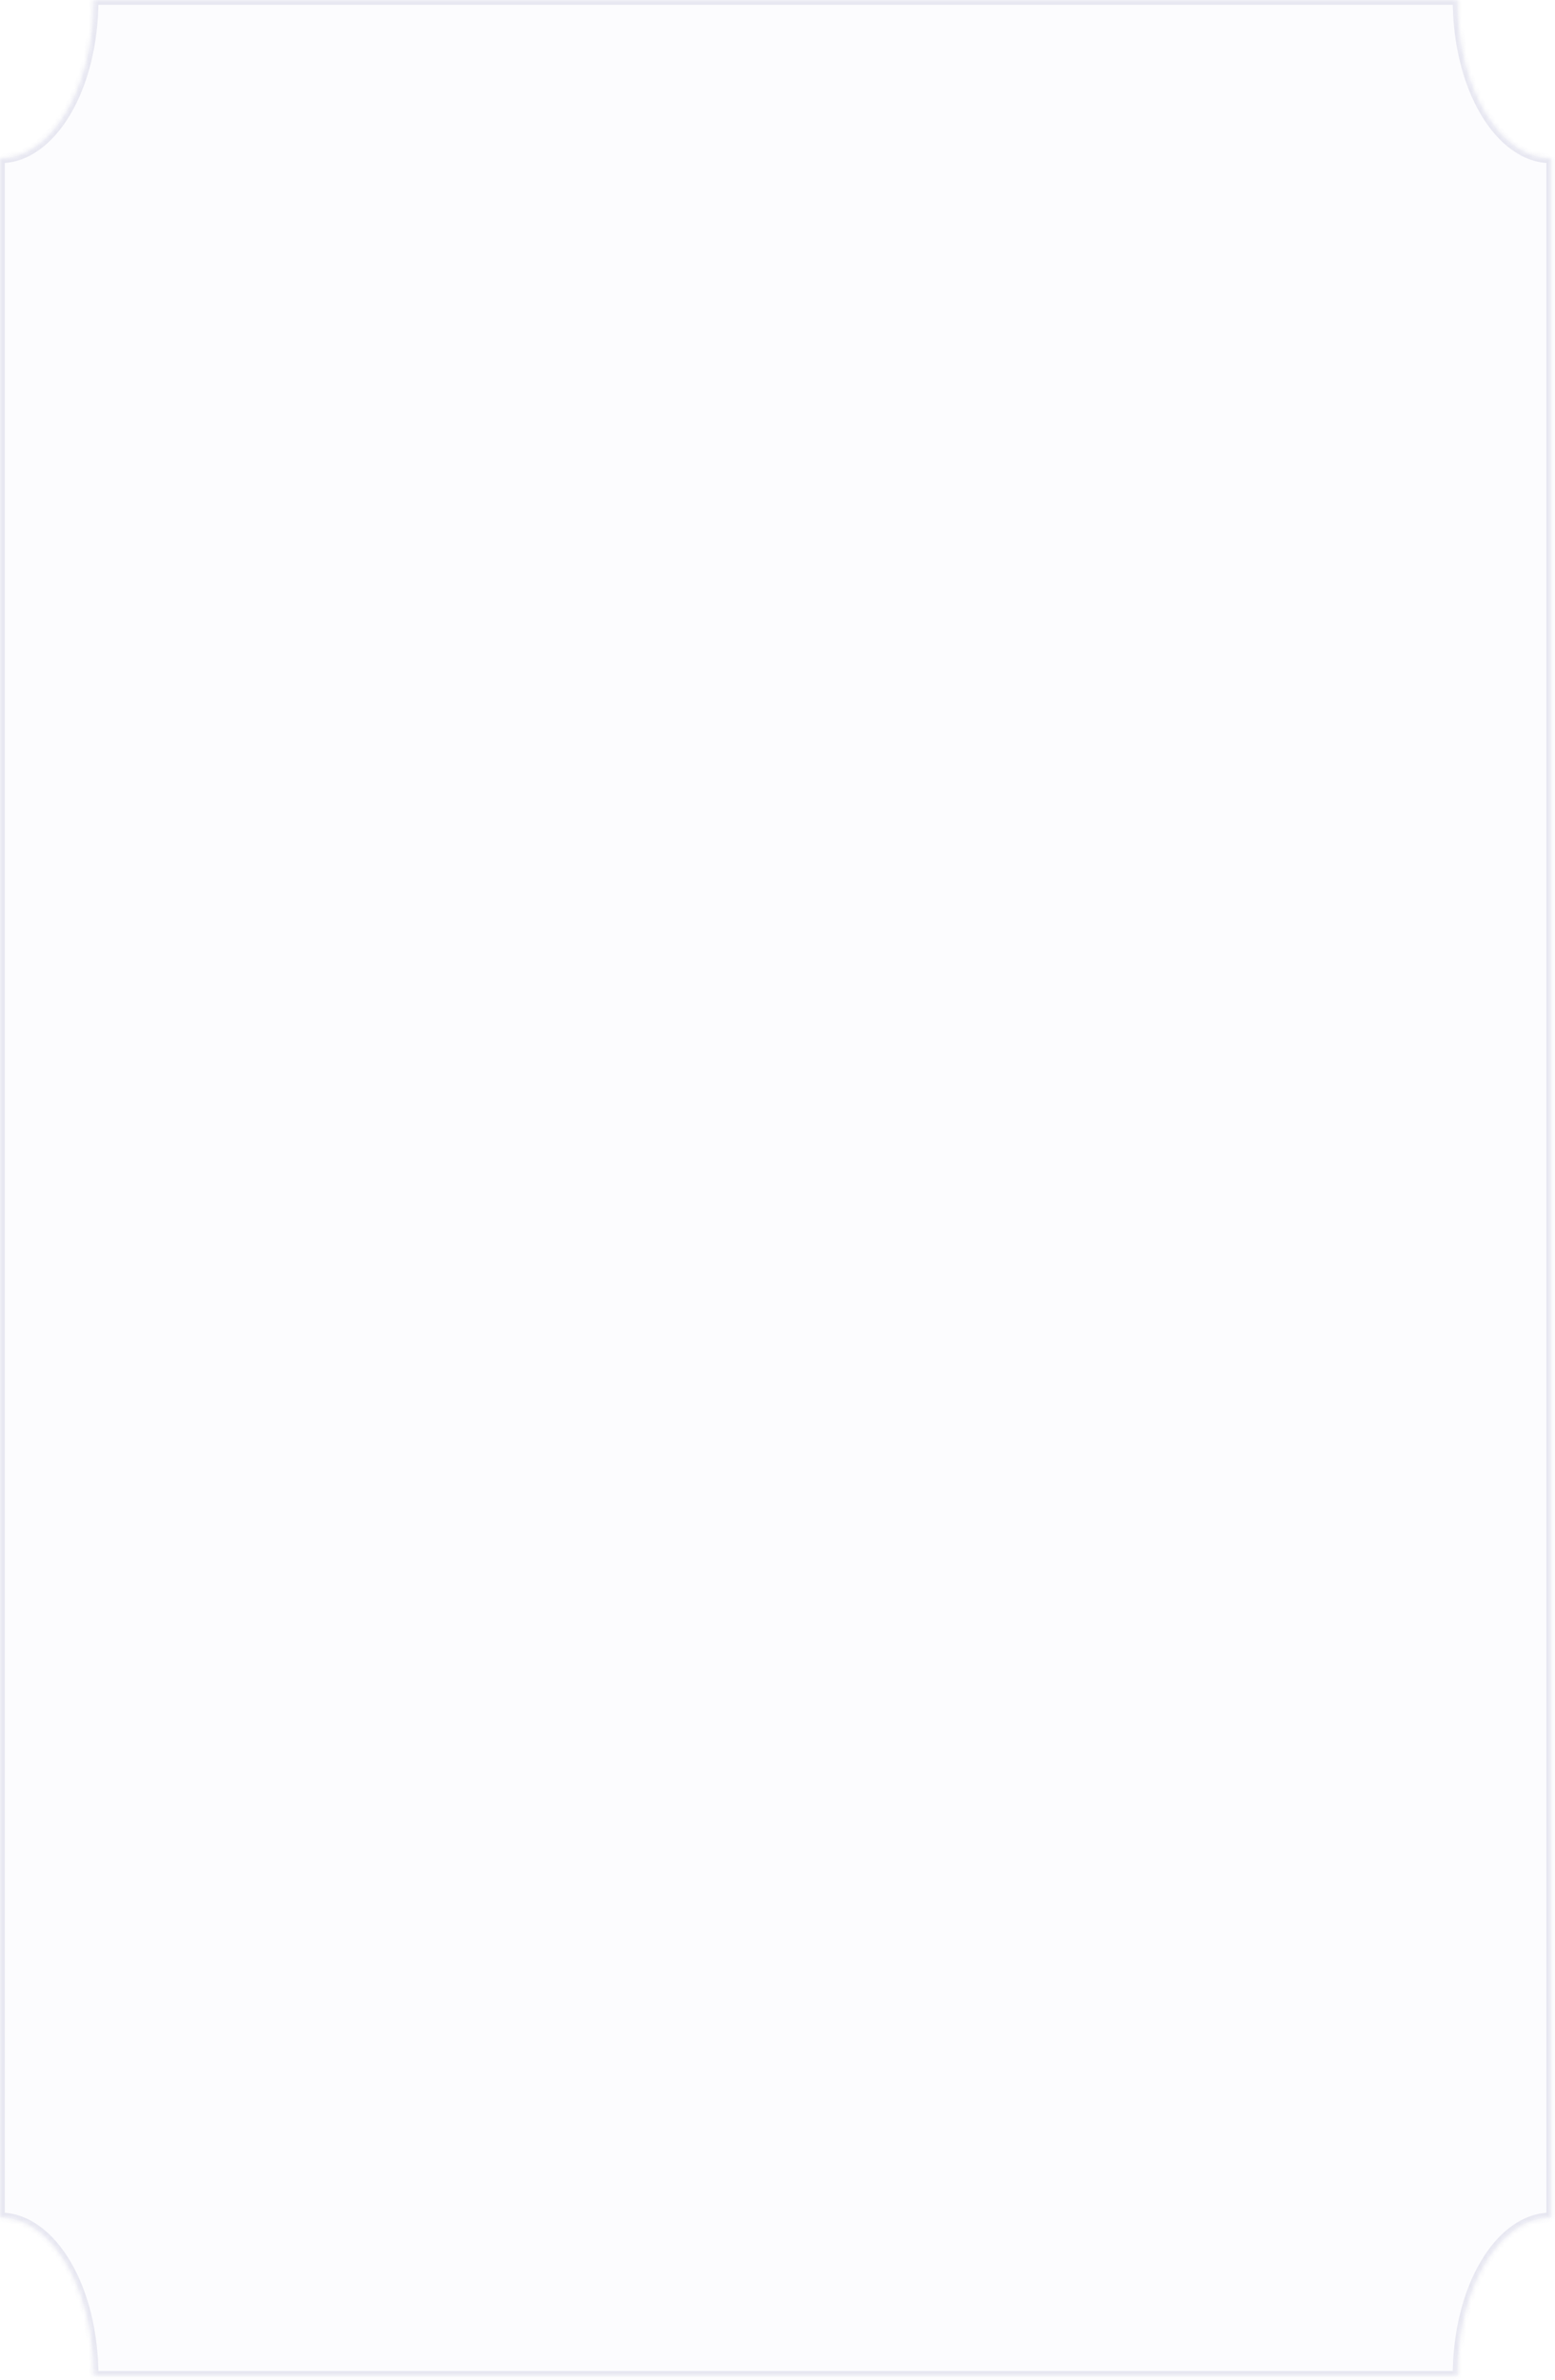 <svg xmlns="http://www.w3.org/2000/svg" width="324" height="496" viewBox="0 0 324 496" fill="none"><mask id="path-1-inside-1_815_366" fill="white"><path fill-rule="evenodd" clip-rule="evenodd" d="M19.509 0.001C19.509 18.23 10.774 33.008 0 33.008H0V462.092C0 462.092 0 462.092 0 462.092C10.774 462.092 19.509 476.87 19.509 495.099C19.509 495.099 19.509 495.1 19.509 495.1H303.691V495.099C303.691 476.87 312.426 462.092 323.2 462.092H323.2V33.008H323.2C312.426 33.008 303.691 18.23 303.691 0.001V0H19.509V0.001Z"></path></mask><path fill-rule="evenodd" clip-rule="evenodd" d="M19.509 0.001C19.509 18.23 10.774 33.008 0 33.008H0V462.092C0 462.092 0 462.092 0 462.092C10.774 462.092 19.509 476.87 19.509 495.099C19.509 495.099 19.509 495.1 19.509 495.1H303.691V495.099C303.691 476.87 312.426 462.092 323.2 462.092H323.2V33.008H323.2C312.426 33.008 303.691 18.23 303.691 0.001V0H19.509V0.001Z" fill="#E1E5F8" fill-opacity="0.1"></path><path d="M0 33.008V32.008H-1V33.008H0ZM0 462.092H-1V463.092H0V462.092ZM19.509 495.1H18.509V496.1H19.509V495.1ZM303.691 495.1V496.1H304.691V495.1H303.691ZM323.2 462.092V463.092H324.2V462.092H323.2ZM323.2 33.008H324.2V32.008H323.2V33.008ZM303.691 0H304.691V-1H303.691V0ZM19.509 0V-1H18.509V0H19.509ZM0 34.008C5.884 34.008 11.033 29.979 14.656 23.849C18.292 17.697 20.509 9.263 20.509 0.001H18.509C18.509 8.968 16.358 17.037 12.934 22.831C9.496 28.648 4.891 32.008 0 32.008V34.008ZM0 34.008H0V32.008H0V34.008ZM1 462.092V33.008H-1V462.092H1ZM0 463.092C2.6077e-07 463.092 5.21539e-07 463.092 7.82309e-07 463.092C1.04308e-06 463.092 1.30385e-06 463.092 1.56462e-06 463.092C1.82539e-06 463.092 2.08616e-06 463.092 2.34693e-06 463.092C2.6077e-06 463.092 2.86847e-06 463.092 3.12924e-06 463.092C3.39001e-06 463.092 3.65078e-06 463.092 3.91155e-06 463.092C4.17232e-06 463.092 4.43308e-06 463.092 4.69385e-06 463.092C4.95462e-06 463.092 5.21539e-06 463.092 5.47616e-06 463.092C5.73693e-06 463.092 5.9977e-06 463.092 6.25847e-06 463.092C6.51924e-06 463.092 6.78001e-06 463.092 7.04078e-06 463.092C7.30155e-06 463.092 7.56232e-06 463.092 7.82309e-06 463.092C8.08386e-06 463.092 8.34463e-06 463.092 8.6054e-06 463.092C8.86617e-06 463.092 9.12694e-06 463.092 9.38771e-06 463.092C9.64848e-06 463.092 9.90925e-06 463.092 1.017e-05 463.092C1.04308e-05 463.092 1.06916e-05 463.092 1.09523e-05 463.092C1.12131e-05 463.092 1.14739e-05 463.092 1.17346e-05 463.092C1.19954e-05 463.092 1.22562e-05 463.092 1.25169e-05 463.092C1.27777e-05 463.092 1.30385e-05 463.092 1.32993e-05 463.092C1.356e-05 463.092 1.38208e-05 463.092 1.40816e-05 463.092C1.43423e-05 463.092 1.46031e-05 463.092 1.48639e-05 463.092C1.51246e-05 463.092 1.53854e-05 463.092 1.56462e-05 463.092C1.5907e-05 463.092 1.61677e-05 463.092 1.64285e-05 463.092C1.66893e-05 463.092 1.695e-05 463.092 1.72108e-05 463.092C1.74716e-05 463.092 1.77323e-05 463.092 1.79931e-05 463.092C1.82539e-05 463.092 1.85147e-05 463.092 1.87754e-05 463.092C1.90362e-05 463.092 1.9297e-05 463.092 1.95577e-05 463.092C1.98185e-05 463.092 2.00793e-05 463.092 2.034e-05 463.092C2.06008e-05 463.092 2.08616e-05 463.092 2.11223e-05 463.092C2.13831e-05 463.092 2.16439e-05 463.092 2.19047e-05 463.092C2.21654e-05 463.092 2.24262e-05 463.092 2.2687e-05 463.092C2.29477e-05 463.092 2.32085e-05 463.092 2.34693e-05 463.092C2.373e-05 463.092 2.39908e-05 463.092 2.42516e-05 463.092C2.45124e-05 463.092 2.47731e-05 463.092 2.50339e-05 463.092C2.52947e-05 463.092 2.55554e-05 463.092 2.58162e-05 463.092C2.6077e-05 463.092 2.63377e-05 463.092 2.65985e-05 463.092C2.68593e-05 463.092 2.71201e-05 463.092 2.73808e-05 463.092C2.76416e-05 463.092 2.79024e-05 463.092 2.81631e-05 463.092C2.84239e-05 463.092 2.86847e-05 463.092 2.89454e-05 463.092C2.92062e-05 463.092 2.9467e-05 463.092 2.97278e-05 463.092C2.99885e-05 463.092 3.02493e-05 463.092 3.05101e-05 463.092C3.07708e-05 463.092 3.10316e-05 463.092 3.12924e-05 463.092C3.15531e-05 463.092 3.18139e-05 463.092 3.20747e-05 463.092C3.23354e-05 463.092 3.25962e-05 463.092 3.2857e-05 463.092C3.31178e-05 463.092 3.33785e-05 463.092 3.36393e-05 463.092C3.39001e-05 463.092 3.41608e-05 463.092 3.44216e-05 463.092C3.46824e-05 463.092 3.49431e-05 463.092 3.52039e-05 463.092C3.54647e-05 463.092 3.57255e-05 463.092 3.59862e-05 463.092C3.6247e-05 463.092 3.65078e-05 463.092 3.67685e-05 463.092C3.70293e-05 463.092 3.72901e-05 463.092 3.75508e-05 463.092C3.78116e-05 463.092 3.80724e-05 463.092 3.83332e-05 463.092C3.85939e-05 463.092 3.88547e-05 463.092 3.91155e-05 463.092C3.93762e-05 463.092 3.9637e-05 463.092 3.98978e-05 463.092C4.01585e-05 463.092 4.04193e-05 463.092 4.06801e-05 463.092C4.09409e-05 463.092 4.12016e-05 463.092 4.14624e-05 463.092C4.17232e-05 463.092 4.19839e-05 463.092 4.22447e-05 463.092C4.25055e-05 463.092 4.27662e-05 463.092 4.3027e-05 463.092C4.32878e-05 463.092 4.35486e-05 463.092 4.38093e-05 463.092C4.40701e-05 463.092 4.43309e-05 463.092 4.45916e-05 463.092C4.48524e-05 463.092 4.51132e-05 463.092 4.53739e-05 463.092C4.56347e-05 463.092 4.58955e-05 463.092 4.61562e-05 463.092C4.6417e-05 463.092 4.66778e-05 463.092 4.69386e-05 463.092C4.71993e-05 463.092 4.74601e-05 463.092 4.77209e-05 463.092C4.79816e-05 463.092 4.82424e-05 463.092 4.85032e-05 463.092C4.87639e-05 463.092 4.90247e-05 463.092 4.92855e-05 463.092C4.95463e-05 463.092 4.9807e-05 463.092 5.00678e-05 463.092C5.03286e-05 463.092 5.05893e-05 463.092 5.08501e-05 463.092C5.11109e-05 463.092 5.13716e-05 463.092 5.16324e-05 463.092C5.18932e-05 463.092 5.2154e-05 463.092 5.24147e-05 463.092C5.26755e-05 463.092 5.29363e-05 463.092 5.3197e-05 463.092C5.34578e-05 463.092 5.37186e-05 463.092 5.39793e-05 463.092C5.42401e-05 463.092 5.45009e-05 463.092 5.47617e-05 463.092C5.50224e-05 463.092 5.52832e-05 463.092 5.5544e-05 463.092C5.58047e-05 463.092 5.60655e-05 463.092 5.63263e-05 463.092C5.6587e-05 463.092 5.68478e-05 463.092 5.71086e-05 463.092C5.73694e-05 463.092 5.76301e-05 463.092 5.78909e-05 463.092C5.81517e-05 463.092 5.84124e-05 463.092 5.86732e-05 463.092C5.8934e-05 463.092 5.91947e-05 463.092 5.94555e-05 463.092C5.97163e-05 463.092 5.99771e-05 463.092 6.02378e-05 463.092C6.04986e-05 463.092 6.07594e-05 463.092 6.10201e-05 463.092C6.12809e-05 463.092 6.15417e-05 463.092 6.18024e-05 463.092C6.20632e-05 463.092 6.2324e-05 463.092 6.25848e-05 463.092C6.28455e-05 463.092 6.31063e-05 463.092 6.33671e-05 463.092C6.36278e-05 463.092 6.38886e-05 463.092 6.41494e-05 463.092C6.44101e-05 463.092 6.46709e-05 463.092 6.49317e-05 463.092C6.51924e-05 463.092 6.54532e-05 463.092 6.5714e-05 463.092C6.59748e-05 463.092 6.62355e-05 463.092 6.64963e-05 463.092C6.67571e-05 463.092 6.70178e-05 463.092 6.72786e-05 463.092C6.75394e-05 463.092 6.78001e-05 463.092 6.80609e-05 463.092C6.83217e-05 463.092 6.85825e-05 463.092 6.88432e-05 463.092C6.9104e-05 463.092 6.93648e-05 463.092 6.96255e-05 463.092C6.98863e-05 463.092 7.01471e-05 463.092 7.04078e-05 463.092C7.06686e-05 463.092 7.09294e-05 463.092 7.11902e-05 463.092C7.14509e-05 463.092 7.17117e-05 463.092 7.19725e-05 463.092C7.22332e-05 463.092 7.2494e-05 463.092 7.27548e-05 463.092C7.30155e-05 463.092 7.32763e-05 463.092 7.35371e-05 463.092C7.37979e-05 463.092 7.40586e-05 463.092 7.43194e-05 463.092C7.45802e-05 463.092 7.48409e-05 463.092 7.51017e-05 463.092C7.53625e-05 463.092 7.56232e-05 463.092 7.5884e-05 463.092C7.61448e-05 463.092 7.64056e-05 463.092 7.66663e-05 463.092C7.69271e-05 463.092 7.71879e-05 463.092 7.74486e-05 463.092C7.77094e-05 463.092 7.79702e-05 463.092 7.82309e-05 463.092C7.84917e-05 463.092 7.87525e-05 463.092 7.90133e-05 463.092C7.9274e-05 463.092 7.95348e-05 463.092 7.97956e-05 463.092C8.00563e-05 463.092 8.03171e-05 463.092 8.05779e-05 463.092C8.08386e-05 463.092 8.10994e-05 463.092 8.13602e-05 463.092C8.1621e-05 463.092 8.18817e-05 463.092 8.21425e-05 463.092C8.24033e-05 463.092 8.2664e-05 463.092 8.29248e-05 463.092C8.31856e-05 463.092 8.34463e-05 463.092 8.37071e-05 463.092C8.39679e-05 463.092 8.42287e-05 463.092 8.44894e-05 463.092C8.47502e-05 463.092 8.5011e-05 463.092 8.52717e-05 463.092C8.55325e-05 463.092 8.57933e-05 463.092 8.6054e-05 463.092C8.63148e-05 463.092 8.65756e-05 463.092 8.68364e-05 463.092C8.70971e-05 463.092 8.73579e-05 463.092 8.76187e-05 463.092C8.78794e-05 463.092 8.81402e-05 463.092 8.8401e-05 463.092C8.86617e-05 463.092 8.89225e-05 463.092 8.91833e-05 463.092C8.94441e-05 463.092 8.97048e-05 463.092 8.99656e-05 463.092C9.02264e-05 463.092 9.04871e-05 463.092 9.07479e-05 463.092C9.10087e-05 463.092 9.12694e-05 463.092 9.15302e-05 463.092C9.1791e-05 463.092 9.20518e-05 463.092 9.23125e-05 463.092C9.25733e-05 463.092 9.28341e-05 463.092 9.30948e-05 463.092C9.33556e-05 463.092 9.36164e-05 463.092 9.38771e-05 463.092C9.41379e-05 463.092 9.43987e-05 463.092 9.46595e-05 463.092C9.49202e-05 463.092 9.5181e-05 463.092 9.54418e-05 463.092C9.57025e-05 463.092 9.59633e-05 463.092 9.62241e-05 463.092C9.64848e-05 463.092 9.67456e-05 463.092 9.70064e-05 463.092C9.72672e-05 463.092 9.75279e-05 463.092 9.77887e-05 463.092C9.80495e-05 463.092 9.83102e-05 463.092 9.8571e-05 463.092C9.88318e-05 463.092 9.90925e-05 463.092 9.93533e-05 463.092C9.96141e-05 463.092 9.98749e-05 463.092 0 463.092C0 463.092 0 463.092 0 463.092C0 463.092 0 463.092 0 463.092C0 463.092 0 463.092 0 463.092C0 463.092 0 463.092 0 463.092C0 463.092 0 463.092 0 463.092C0 463.092 0 463.092 0 463.092C0 463.092 0 463.092 0 463.092C0 463.092 0 463.092 0 463.092C0 463.092 0 463.092 0 463.092C0 463.092 0 463.092 0 463.092C0 463.092 0 463.092 0 463.092C0 463.092 0 463.092 0 463.092C0 463.092 0 463.092 0 463.092C0 463.092 0 463.092 0 463.092C0 463.092 0 463.092 0 463.092C0 463.092 0 463.092 0 463.092C0 463.092 0 463.092 0 463.092C0 463.092 0 463.092 0 463.092C0 463.092 0 463.092 0 463.092C0 463.092 0 463.092 0 463.092C0 463.092 0 463.092 0 463.092C0 463.092 0 463.092 0 463.092C0 463.092 0 463.092 0 463.092C0 463.092 0 463.092 0 463.092C0 463.092 0 463.092 0 463.092C0 463.092 0 463.092 0 463.092C0 463.092 0 463.092 0 463.092C0 463.092 0 463.092 0 463.092C0 463.092 0 463.092 0 463.092C0 463.092 0 463.092 0 463.092C0 463.092 0 463.092 0 463.092C0 463.092 0 463.092 0 463.092C0 463.092 0 463.092 0 463.092C0 463.092 0 463.092 0 463.092C0 463.092 0 463.092 0 463.092C0 463.092 0 463.092 0 463.092C0 463.092 0 463.092 0 463.092C0 463.092 0 463.092 0 463.092C0 463.092 0 463.092 0 463.092C0 463.092 0 463.092 0 463.092C0 463.092 0 463.092 0 463.092C0 463.092 0 463.092 0 463.092C0 463.092 0 463.092 0 463.092C0 463.092 0 463.092 0 463.092C0 463.092 0 463.092 0 463.092C0 463.092 0 463.092 0 463.092C0 463.092 0 463.092 0 463.092C0 463.092 0 463.092 0 463.092C0 463.092 0 463.092 0 463.092C0 463.092 0 463.092 0 463.092C0 463.092 0 463.092 0 463.092C0 463.092 0 463.092 0 463.092C0 463.092 0 463.092 0 463.092C0 463.092 0 463.092 0 463.092C0 463.092 0 463.092 0 463.092C0 463.092 0 463.092 0 463.092C0 463.092 0 463.092 0 463.092C0 463.092 0 463.092 0 463.092C0 463.092 0 463.092 0 463.092C0 463.092 0 463.092 0 463.092C0 463.092 0 463.092 0 463.092C0 463.092 0 463.092 0 463.092C0 463.092 0 463.092 0 463.092C0 463.092 0 463.092 0 463.092C0 463.092 0 463.092 0 463.092C0 463.092 0 463.092 0 463.092C0 463.092 0 463.092 0 463.092C0 463.092 0 463.092 0 463.092C0 463.092 0 463.092 0 463.092C0 463.092 0 463.092 0 463.092C0 463.092 0 463.092 0 463.092C0 463.092 0 463.092 0 463.092C0 463.092 0 463.092 0 463.092C0 463.092 0 463.092 0 463.092C0 463.092 0 463.092 0 463.092C0 463.092 0 463.092 0 463.092C0 463.092 0 463.092 0 463.092C0 463.092 0 463.092 0 463.092C0 463.092 0 463.092 0 463.092C0 463.092 0 463.092 0 463.092C0 463.092 0 463.092 0 463.092C0 463.092 0 463.092 0 463.092C0 463.092 0 463.092 0 463.092C0 463.092 0 463.092 0 463.092C0 463.092 0 463.092 0 463.092C0 463.092 0 463.092 0 463.092C0 463.092 0 463.092 0 463.092C0 463.092 0 463.092 0 463.092C0 463.092 0 463.092 0 463.092C0 463.092 0 463.092 0 463.092C0 463.092 0 463.092 0 463.092C0 463.092 0 463.092 0 463.092C0 463.092 0 463.092 0 463.092C0 463.092 0 463.092 0 463.092C0 463.092 0 463.092 0 463.092C0 463.092 0 463.092 0 463.092C0 463.092 0 463.092 0 463.092C0 463.092 0 463.092 0 463.092C0 463.092 0 463.092 0 463.092C0 463.092 0 463.092 0 463.092C0 463.092 0 463.092 0 463.092C0 463.092 0 463.092 0 463.092C0 463.092 0 463.092 0 463.092C0 463.092 0 463.092 0 463.092C0 463.092 0 463.092 0 463.092C0 463.092 0 463.092 0 463.092C0 463.092 0 463.092 0 463.092C0 463.092 0 463.092 0 463.092C0 463.092 0 463.092 0 463.092C0 463.092 0 463.092 0 463.092C0 463.092 0 463.092 0 463.092C0 463.092 0 463.092 0 463.092C0 463.092 0 463.092 0 463.092C0 463.092 0 463.092 0 463.092C0 463.092 0 463.092 0 463.092C0 463.092 0 463.092 0 463.092C0 463.092 0 463.092 0 463.092C0 463.092 0 463.092 0 463.092C0 463.092 0 463.092 0 463.092C0 463.092 0 463.092 0 463.092C0 463.092 0 463.092 0 463.092C0 463.092 0 463.092 0 463.092C0 463.092 0 463.092 0 463.092C0 463.092 0 463.092 0 463.092C0 463.092 0 463.092 0 463.092C0 463.092 0 463.092 0 463.092C0 463.092 0 463.092 0 463.092C0 463.092 0 463.092 0 463.092C0 463.092 0 463.092 0 463.092C0 463.092 0 463.092 0 463.092C0 463.092 0 463.092 0 463.092C0 463.092 0 463.092 0 463.092C0 463.092 0 463.092 0 463.092C0 463.092 0 463.092 0 463.092C0 463.092 0 463.092 0 463.092C0 463.092 0 463.092 0 463.092C0 463.092 0 463.092 0 463.092C0 463.092 0 463.092 0 463.092C0 463.092 0 463.092 0 463.092C0 463.092 0 463.092 0 463.092C0 463.092 0 463.092 0 463.092C0 463.092 0 463.092 0 463.092C0 463.092 0 463.092 0 463.092C0 463.092 0 463.092 0 463.092C0 463.092 0 463.092 0 463.092C0 463.092 0 463.092 0 463.092C0 463.092 0 463.092 0 463.092C0 463.092 0 463.092 0 463.092C0 463.092 0 463.092 0 463.092C0 463.092 0 463.092 0 463.092C0 463.092 0 463.092 0 463.092C0 463.092 0 463.092 0 463.092C0 463.092 0 463.092 0 463.092C0 463.092 0 463.092 0 463.092C0 463.092 0 463.092 0 463.092C0 463.092 0 463.092 0 463.092C0 463.092 0 463.092 0 463.092C0 463.092 0 463.092 0 463.092C0 463.092 0 463.092 0 463.092C0 463.092 0 463.092 0 463.092C0 463.092 0 463.092 0 463.092C0 463.092 0 463.092 0 463.092C0 463.092 0 463.092 0 463.092C0 463.092 0 463.092 0 463.092C0 463.092 0 463.092 0 463.092C0 463.092 0 463.092 0 463.092C0 463.092 0 463.092 0 463.092C0 463.092 0 463.092 0 463.092C0 463.092 0 463.092 0 463.092C0 463.092 0 463.092 0 463.092C0 463.092 0 463.092 0 463.092C0 463.092 0 463.092 0 463.092C0 463.092 0 463.092 0 463.092C0 463.092 0 463.092 0 463.092C0 463.092 0 463.092 0 463.092C0 463.092 0 463.092 0 463.092C0 463.092 0 463.092 0 463.092C0 463.092 0 463.092 0 463.092C0 463.092 0 463.092 0 463.092C0 463.092 0 463.092 0 463.092C0 463.092 0 463.092 0 463.092C0 463.092 0 463.092 0 463.092C0 463.092 0 463.092 0 463.092C0 463.092 0 463.092 0 463.092C0 463.092 0 463.092 0 463.092C0 463.092 0 463.092 0 463.092C0 463.092 0 463.092 0 463.092C0 463.092 0 463.092 0 463.092C0 463.092 0 463.092 0 463.092C0 463.092 0 463.092 0 463.092C0 463.092 0 463.092 0 463.092C0 463.092 0 463.092 0 463.092C0 463.092 0 463.092 0 463.092C0 463.092 0 463.092 0 463.092C0 463.092 0 463.092 0 463.092C0 463.092 0 463.092 0 463.092C0 463.092 0 463.092 0 463.092C0 463.092 0 463.092 0 463.092C0 463.092 0 463.092 0 463.092C0 463.092 0 463.092 0 463.092C0 463.092 0 463.092 0 463.092C0 463.092 0 463.092 0 463.092C0 463.092 0 463.092 0 463.092C0 463.092 0 463.092 0 463.092C0 463.092 0 463.092 0 463.092C0 463.092 0 463.092 0 463.092C0 463.092 0 463.092 0 463.092C0 463.092 0 463.092 0 463.092C0 463.092 0 463.092 0 463.092C0 463.092 0 463.092 0 463.092C0 463.092 0 463.092 0 463.092C0 463.092 0 463.092 0 463.092C0 463.092 0 463.092 0 463.092C0 463.092 0 463.092 0 463.092C0 463.092 0 463.092 0 463.092C0 463.092 0 463.092 0 463.092C0 463.092 0 463.092 0 463.092C0 463.092 0 463.092 0 463.092C0 463.092 0 463.092 0 463.092C0 463.092 0 463.092 0 463.092C0 463.092 0 463.092 0 463.092C0 463.092 0 463.092 0 463.092C0 463.092 0 463.092 0 463.092C0 463.092 0 463.092 0 463.092C0 463.092 0 463.092 0 463.092C0 463.092 0 463.092 0 463.092C0 463.092 0 463.092 0 463.092C0 463.092 0 463.092 0 463.092C0 463.092 0 463.092 0 463.092C0 463.092 0 463.092 0 463.092C0 463.092 0 463.092 0 463.092C0 463.092 0 463.092 0 463.092C0 463.092 0 463.092 0 463.092C0 463.092 0 463.092 0 463.092C0 463.092 0 463.092 0 463.092C0 463.092 0 463.092 0 463.092C0 463.092 0 463.092 0 463.092C0 463.092 0 463.092 0 463.092C0 463.092 0 463.092 0 463.092C0 463.092 0 463.092 0 463.092C0 463.092 0 463.092 0 463.092C0 463.092 0 463.092 0 463.092C0 463.092 0 463.092 0 463.092C0 463.092 0 463.092 0 463.092C0 463.092 0 463.092 0 463.092C0 463.092 0 463.092 0 463.092C0 463.092 0 463.092 0 463.092C0 463.092 0 463.092 0 463.092C0 463.092 0 463.092 0 463.092C0 463.092 0 463.092 0 463.092C0 463.092 0 463.092 0 463.092C0 463.092 0 463.092 0 463.092C0 463.092 0 463.092 0 463.092C0 463.092 0 463.092 0 463.092C0 463.092 0 463.092 0 463.092C0 463.092 0 463.092 0 463.092C0 463.092 0 463.092 0 463.092C0 463.092 0 463.092 0 463.092C0 463.092 0 463.092 0 463.092C0 463.092 0 463.092 0 463.092C0 463.092 0 463.092 0 463.092C0 463.092 0 463.092 0 463.092C0 463.092 0 463.092 0 463.092C0 463.092 0 463.092 0 463.092C0 463.092 0 463.092 0 463.092C0 463.092 0 463.092 0 463.092C0 463.092 0 463.092 0 463.092C0 463.092 0 463.092 0 463.092C0 463.092 0 463.092 0 463.092C0 463.092 0 463.092 0 463.092C0 463.092 0 463.092 0 463.092C0 463.092 0 463.092 0 463.092C0 463.092 0 463.092 0 463.092C0 463.092 0 463.092 0 463.092C0 463.092 0 463.092 0 463.092C0 463.092 0 463.092 0 463.092C0 463.092 0 463.092 0 463.092C0 463.092 0 463.092 0 463.092C0 463.092 0 463.092 0 463.092C0 463.092 0 463.092 0 463.092C0 463.092 0 463.092 0 463.092C0 463.092 0 463.092 0 463.092C0 463.092 0 463.092 0 463.092C0 463.092 0 463.092 0 463.092C0 463.092 0 463.092 0 463.092C0 463.092 0 463.092 0 463.092C0 463.092 0 463.092 0 463.092C0 463.092 0 463.092 0 463.092C0 463.092 0 463.092 0 463.092C0 463.092 0 463.092 0 463.092C0 463.092 0 463.092 0 463.092C0 463.092 0 463.092 0 463.092C0 463.092 0 463.092 0 463.092C0 463.092 0 463.092 0 463.092C0 463.092 0 463.092 0 463.092C0 463.092 0 463.092 0 463.092C0 463.092 0 463.092 0 463.092C0 463.092 0 463.092 0 463.092C0 463.092 0 463.092 0 463.092C0 463.092 0 463.092 0 463.092C0 463.092 0 463.092 0 463.092C0 463.092 0 463.092 0 463.092C0 463.092 0 463.092 0 463.092C0 463.092 0 463.092 0 463.092C0 463.092 0 463.092 0 463.092C0 463.092 0 463.092 0 463.092C0 463.092 0 463.092 0 463.092C0 463.092 0 463.092 0 463.092C0 463.092 0 463.092 0 463.092C0 463.092 0 463.092 0 463.092C0 463.092 0 463.092 0 463.092C0 463.092 0 463.092 0 463.092C0 463.092 0 463.092 0 463.092C0 463.092 0 463.092 0 463.092C0 463.092 0 463.092 0 463.092C0 463.092 0 463.092 0 463.092C0 463.092 0 463.092 0 463.092C0 463.092 0 463.092 0 463.092C0 463.092 0 463.092 0 463.092C0 463.092 0 463.092 0 463.092C0 463.092 0 463.092 0 463.092C0 463.092 0 463.092 0 463.092C0 463.092 0 463.092 0 463.092C0 463.092 0 463.092 0 463.092C0 463.092 0 463.092 0 463.092C0 463.092 0 463.092 0 463.092C0 463.092 0 463.092 0 463.092C0 463.092 0 463.092 0 463.092C0 463.092 0 463.092 0 463.092C0 463.092 0 463.092 0 463.092C0 463.092 0 463.092 0 463.092C0 463.092 0 463.092 0 463.092C0 463.092 0 463.092 0 463.092C0 463.092 0 463.092 0 463.092C0 463.092 0 463.092 0 463.092C0 463.092 0 463.092 0 463.092C0 463.092 0 463.092 0 463.092C0 463.092 0 463.092 0 463.092C0 463.092 0 463.092 0 463.092C0 463.092 0 463.092 0 463.092C0 463.092 0 463.092 0 463.092C0 463.092 0 463.092 0 463.092C0 463.092 0 463.092 0 463.092C0 463.092 0 463.092 0 463.092C0 463.092 0 463.092 0 463.092C0 463.092 0 463.092 0 463.092C0 463.092 0 463.092 0 463.092C0 463.092 0 463.092 0 463.092C0 463.092 0 463.092 0 463.092C0 463.092 0 463.092 0 463.092C0 463.092 0 463.092 0 463.092C0 463.092 0 463.092 0 463.092C0 463.092 0 463.092 0 463.092C0 463.092 0 463.092 0 463.092C0 463.092 0 463.092 0 463.092C0 463.092 0 463.092 0 463.092C0 463.092 0 463.092 0 463.092C0 463.092 0 463.092 0 463.092C0 463.092 0 463.092 0 463.092C0 463.092 0 463.092 0 463.092C0 463.092 0 463.092 0 463.092C0 463.092 0 463.092 0 463.092C0 463.092 0 463.092 0 463.092C0 463.092 0 463.092 0 463.092C0 463.092 0 463.092 0 463.092C0 463.092 0 463.092 0 463.092C0 463.092 0 463.092 0 463.092C0 463.092 0 463.092 0 463.092C0 463.092 0 463.092 0 463.092C0 463.092 0 463.092 0 463.092C0 463.092 0 463.092 0 463.092C0 463.092 0 463.092 0 463.092C0 463.092 0 463.092 0 463.092C0 463.092 0 463.092 0 463.092C0 463.092 0 463.092 0 463.092C0 463.092 0 463.092 0 463.092C0 463.092 0 463.092 0 463.092C0 463.092 0 463.092 0 463.092C0 463.092 0 463.092 0 463.092C0 463.092 0 463.092 0 463.092C0 463.092 0 463.092 0 463.092C0 463.092 0 463.092 0 463.092C0 463.092 0 463.092 0 463.092C0 463.092 0 463.092 0 463.092V461.092C0 461.092 0 461.092 0 461.092C0 461.092 0 461.092 0 461.092C0 461.092 0 461.092 0 461.092C0 461.092 0 461.092 0 461.092C0 461.092 0 461.092 0 461.092C0 461.092 0 461.092 0 461.092C0 461.092 0 461.092 0 461.092C0 461.092 0 461.092 0 461.092C0 461.092 0 461.092 0 461.092C0 461.092 0 461.092 0 461.092C0 461.092 0 461.092 0 461.092C0 461.092 0 461.092 0 461.092C0 461.092 0 461.092 0 461.092C0 461.092 0 461.092 0 461.092C0 461.092 0 461.092 0 461.092C0 461.092 0 461.092 0 461.092C0 461.092 0 461.092 0 461.092C0 461.092 0 461.092 0 461.092C0 461.092 0 461.092 0 461.092C0 461.092 0 461.092 0 461.092C0 461.092 0 461.092 0 461.092C0 461.092 0 461.092 0 461.092C0 461.092 0 461.092 0 461.092C0 461.092 0 461.092 0 461.092C0 461.092 0 461.092 0 461.092C0 461.092 0 461.092 0 461.092C0 461.092 0 461.092 0 461.092C0 461.092 0 461.092 0 461.092C0 461.092 0 461.092 0 461.092C0 461.092 0 461.092 0 461.092C0 461.092 0 461.092 0 461.092C0 461.092 0 461.092 0 461.092C0 461.092 0 461.092 0 461.092C0 461.092 0 461.092 0 461.092C0 461.092 0 461.092 0 461.092C0 461.092 0 461.092 0 461.092C0 461.092 0 461.092 0 461.092C0 461.092 0 461.092 0 461.092C0 461.092 0 461.092 0 461.092C0 461.092 0 461.092 0 461.092C0 461.092 0 461.092 0 461.092C0 461.092 0 461.092 0 461.092C0 461.092 0 461.092 0 461.092C0 461.092 0 461.092 0 461.092C0 461.092 0 461.092 0 461.092C0 461.092 0 461.092 0 461.092C0 461.092 0 461.092 0 461.092C0 461.092 0 461.092 0 461.092C0 461.092 0 461.092 0 461.092C0 461.092 0 461.092 0 461.092C0 461.092 0 461.092 0 461.092C0 461.092 0 461.092 0 461.092C0 461.092 0 461.092 0 461.092C0 461.092 0 461.092 0 461.092C0 461.092 0 461.092 0 461.092C0 461.092 0 461.092 0 461.092C0 461.092 0 461.092 0 461.092C0 461.092 0 461.092 0 461.092C0 461.092 0 461.092 0 461.092C0 461.092 0 461.092 0 461.092C0 461.092 0 461.092 0 461.092C0 461.092 0 461.092 0 461.092C0 461.092 0 461.092 0 461.092C0 461.092 0 461.092 0 461.092C0 461.092 0 461.092 0 461.092C0 461.092 0 461.092 0 461.092C0 461.092 0 461.092 0 461.092C0 461.092 0 461.092 0 461.092C0 461.092 0 461.092 0 461.092C0 461.092 0 461.092 0 461.092C0 461.092 0 461.092 0 461.092C0 461.092 0 461.092 0 461.092C0 461.092 0 461.092 0 461.092C0 461.092 0 461.092 0 461.092C0 461.092 0 461.092 0 461.092C0 461.092 0 461.092 0 461.092C0 461.092 0 461.092 0 461.092C0 461.092 0 461.092 0 461.092C0 461.092 0 461.092 0 461.092C0 461.092 0 461.092 0 461.092C0 461.092 0 461.092 0 461.092C0 461.092 0 461.092 0 461.092C0 461.092 0 461.092 0 461.092C0 461.092 0 461.092 0 461.092C0 461.092 0 461.092 0 461.092C0 461.092 0 461.092 0 461.092C0 461.092 0 461.092 0 461.092C0 461.092 0 461.092 0 461.092C0 461.092 0 461.092 0 461.092C0 461.092 0 461.092 0 461.092C0 461.092 0 461.092 0 461.092C0 461.092 0 461.092 0 461.092C0 461.092 0 461.092 0 461.092C0 461.092 0 461.092 0 461.092C0 461.092 0 461.092 0 461.092C0 461.092 0 461.092 0 461.092C0 461.092 0 461.092 0 461.092C0 461.092 0 461.092 0 461.092C0 461.092 0 461.092 0 461.092C0 461.092 0 461.092 0 461.092C0 461.092 0 461.092 0 461.092C0 461.092 0 461.092 0 461.092C0 461.092 0 461.092 0 461.092C0 461.092 0 461.092 0 461.092C0 461.092 0 461.092 0 461.092C0 461.092 0 461.092 0 461.092C0 461.092 0 461.092 0 461.092C0 461.092 0 461.092 0 461.092C0 461.092 0 461.092 0 461.092C0 461.092 0 461.092 0 461.092C0 461.092 0 461.092 0 461.092C0 461.092 0 461.092 0 461.092C0 461.092 0 461.092 0 461.092C0 461.092 0 461.092 0 461.092C0 461.092 0 461.092 0 461.092C0 461.092 0 461.092 0 461.092C0 461.092 0 461.092 0 461.092C0 461.092 0 461.092 0 461.092C0 461.092 0 461.092 0 461.092C0 461.092 0 461.092 0 461.092C0 461.092 0 461.092 0 461.092C0 461.092 0 461.092 0 461.092C0 461.092 0 461.092 0 461.092C0 461.092 0 461.092 0 461.092C0 461.092 0 461.092 0 461.092C0 461.092 0 461.092 0 461.092C0 461.092 0 461.092 0 461.092C0 461.092 0 461.092 0 461.092C0 461.092 0 461.092 0 461.092C0 461.092 0 461.092 0 461.092C0 461.092 0 461.092 0 461.092C0 461.092 0 461.092 0 461.092C0 461.092 0 461.092 0 461.092C0 461.092 0 461.092 0 461.092C0 461.092 0 461.092 0 461.092C0 461.092 0 461.092 0 461.092C0 461.092 0 461.092 0 461.092C0 461.092 0 461.092 0 461.092C0 461.092 0 461.092 0 461.092C0 461.092 0 461.092 0 461.092C0 461.092 0 461.092 0 461.092C0 461.092 0 461.092 0 461.092C0 461.092 0 461.092 0 461.092C0 461.092 0 461.092 0 461.092C0 461.092 0 461.092 0 461.092C0 461.092 0 461.092 0 461.092C0 461.092 0 461.092 0 461.092C0 461.092 0 461.092 0 461.092C0 461.092 0 461.092 0 461.092C0 461.092 0 461.092 0 461.092C0 461.092 0 461.092 0 461.092C0 461.092 0 461.092 0 461.092C0 461.092 0 461.092 0 461.092C0 461.092 0 461.092 0 461.092C0 461.092 0 461.092 0 461.092C0 461.092 0 461.092 0 461.092C0 461.092 0 461.092 0 461.092C0 461.092 0 461.092 0 461.092C0 461.092 0 461.092 0 461.092C0 461.092 0 461.092 0 461.092C0 461.092 0 461.092 0 461.092C0 461.092 0 461.092 0 461.092C0 461.092 0 461.092 0 461.092C0 461.092 0 461.092 0 461.092C0 461.092 0 461.092 0 461.092C0 461.092 0 461.092 0 461.092C0 461.092 0 461.092 0 461.092C0 461.092 0 461.092 0 461.092C0 461.092 0 461.092 0 461.092C0 461.092 0 461.092 0 461.092C0 461.092 0 461.092 0 461.092C0 461.092 0 461.092 0 461.092C0 461.092 0 461.092 0 461.092C0 461.092 0 461.092 0 461.092C0 461.092 0 461.092 0 461.092C0 461.092 0 461.092 0 461.092C0 461.092 0 461.092 0 461.092C0 461.092 0 461.092 0 461.092C0 461.092 0 461.092 0 461.092C0 461.092 0 461.092 0 461.092C0 461.092 0 461.092 0 461.092C0 461.092 0 461.092 0 461.092C0 461.092 0 461.092 0 461.092C0 461.092 0 461.092 0 461.092C0 461.092 0 461.092 0 461.092C0 461.092 0 461.092 0 461.092C0 461.092 0 461.092 0 461.092C0 461.092 0 461.092 0 461.092C0 461.092 0 461.092 0 461.092C0 461.092 0 461.092 0 461.092C0 461.092 0 461.092 0 461.092C0 461.092 0 461.092 0 461.092C0 461.092 0 461.092 0 461.092C0 461.092 0 461.092 0 461.092C0 461.092 0 461.092 0 461.092C0 461.092 0 461.092 0 461.092C0 461.092 0 461.092 0 461.092C0 461.092 0 461.092 0 461.092C0 461.092 0 461.092 0 461.092C0 461.092 0 461.092 0 461.092C0 461.092 0 461.092 0 461.092C0 461.092 0 461.092 0 461.092C0 461.092 0 461.092 0 461.092C0 461.092 0 461.092 0 461.092C0 461.092 0 461.092 0 461.092C0 461.092 0 461.092 0 461.092C0 461.092 0 461.092 0 461.092C0 461.092 0 461.092 0 461.092C0 461.092 0 461.092 0 461.092C0 461.092 0 461.092 0 461.092C0 461.092 0 461.092 0 461.092C0 461.092 0 461.092 0 461.092C0 461.092 0 461.092 0 461.092C0 461.092 0 461.092 0 461.092C0 461.092 0 461.092 0 461.092C0 461.092 0 461.092 0 461.092C0 461.092 0 461.092 0 461.092C0 461.092 0 461.092 0 461.092C0 461.092 0 461.092 0 461.092C0 461.092 0 461.092 0 461.092C0 461.092 0 461.092 0 461.092C0 461.092 0 461.092 0 461.092C0 461.092 0 461.092 0 461.092C0 461.092 0 461.092 0 461.092C0 461.092 0 461.092 0 461.092C0 461.092 0 461.092 0 461.092C0 461.092 0 461.092 0 461.092C0 461.092 0 461.092 0 461.092C0 461.092 0 461.092 0 461.092C0 461.092 0 461.092 0 461.092C0 461.092 0 461.092 0 461.092C0 461.092 0 461.092 0 461.092C0 461.092 0 461.092 0 461.092C0 461.092 0 461.092 0 461.092C0 461.092 0 461.092 0 461.092C0 461.092 0 461.092 0 461.092C0 461.092 0 461.092 0 461.092C0 461.092 0 461.092 0 461.092C0 461.092 0 461.092 0 461.092C0 461.092 0 461.092 0 461.092C0 461.092 0 461.092 0 461.092C0 461.092 0 461.092 0 461.092C0 461.092 0 461.092 0 461.092C0 461.092 0 461.092 0 461.092C0 461.092 0 461.092 0 461.092C0 461.092 0 461.092 0 461.092C0 461.092 0 461.092 0 461.092C0 461.092 0 461.092 0 461.092C0 461.092 0 461.092 0 461.092C0 461.092 0 461.092 0 461.092C0 461.092 0 461.092 0 461.092C0 461.092 0 461.092 0 461.092C0 461.092 0 461.092 0 461.092C0 461.092 0 461.092 0 461.092C0 461.092 0 461.092 0 461.092C0 461.092 0 461.092 0 461.092C0 461.092 0 461.092 0 461.092C0 461.092 0 461.092 0 461.092C0 461.092 0 461.092 0 461.092C0 461.092 0 461.092 0 461.092C0 461.092 0 461.092 0 461.092C0 461.092 0 461.092 0 461.092C0 461.092 0 461.092 0 461.092C0 461.092 0 461.092 0 461.092C0 461.092 0 461.092 0 461.092C0 461.092 0 461.092 0 461.092C0 461.092 0 461.092 0 461.092C0 461.092 0 461.092 0 461.092C0 461.092 0 461.092 0 461.092C0 461.092 0 461.092 0 461.092C0 461.092 0 461.092 0 461.092C0 461.092 0 461.092 0 461.092C0 461.092 0 461.092 0 461.092C0 461.092 0 461.092 0 461.092C0 461.092 0 461.092 0 461.092C0 461.092 0 461.092 0 461.092C0 461.092 0 461.092 0 461.092C0 461.092 0 461.092 0 461.092C0 461.092 0 461.092 0 461.092C0 461.092 0 461.092 0 461.092C0 461.092 0 461.092 0 461.092C0 461.092 0 461.092 0 461.092C0 461.092 0 461.092 0 461.092C0 461.092 0 461.092 0 461.092C0 461.092 0 461.092 0 461.092C0 461.092 0 461.092 0 461.092C0 461.092 0 461.092 0 461.092C0 461.092 0 461.092 0 461.092C0 461.092 0 461.092 0 461.092C0 461.092 0 461.092 0 461.092C0 461.092 0 461.092 0 461.092C0 461.092 0 461.092 0 461.092C0 461.092 0 461.092 0 461.092C0 461.092 0 461.092 0 461.092C0 461.092 0 461.092 0 461.092C0 461.092 0 461.092 0 461.092C0 461.092 0 461.092 0 461.092C0 461.092 0 461.092 0 461.092C0 461.092 0 461.092 0 461.092C0 461.092 0 461.092 0 461.092C0 461.092 0 461.092 0 461.092C0 461.092 0 461.092 0 461.092C0 461.092 0 461.092 0 461.092C0 461.092 0 461.092 0 461.092C0 461.092 0 461.092 0 461.092C0 461.092 0 461.092 0 461.092C0 461.092 0 461.092 0 461.092C0 461.092 0 461.092 0 461.092C0 461.092 0 461.092 0 461.092C0 461.092 0 461.092 0 461.092C0 461.092 0 461.092 0 461.092C0 461.092 0 461.092 0 461.092C0 461.092 0 461.092 0 461.092C0 461.092 0 461.092 0 461.092C0 461.092 0 461.092 0 461.092C0 461.092 0 461.092 0 461.092C0 461.092 0 461.092 0 461.092C0 461.092 0 461.092 0 461.092C0 461.092 0 461.092 0 461.092C0 461.092 0 461.092 0 461.092C0 461.092 0 461.092 0 461.092C0 461.092 0 461.092 0 461.092C0 461.092 0 461.092 0 461.092C0 461.092 0 461.092 0 461.092C0 461.092 0 461.092 0 461.092C0 461.092 0 461.092 0 461.092C0 461.092 0 461.092 0 461.092C0 461.092 0 461.092 0 461.092C0 461.092 0 461.092 0 461.092C0 461.092 0 461.092 0 461.092C0 461.092 0 461.092 0 461.092C0 461.092 0 461.092 0 461.092C0 461.092 0 461.092 0 461.092C0 461.092 0 461.092 0 461.092C0 461.092 0 461.092 0 461.092C0 461.092 0 461.092 0 461.092C0 461.092 0 461.092 0 461.092C0 461.092 0 461.092 0 461.092C0 461.092 0 461.092 0 461.092C0 461.092 0 461.092 0 461.092C0 461.092 0 461.092 0 461.092C0 461.092 0 461.092 0 461.092C0 461.092 0 461.092 0 461.092C0 461.092 0 461.092 0 461.092C0 461.092 0 461.092 0 461.092C0 461.092 0 461.092 0 461.092C0 461.092 0 461.092 0 461.092C0 461.092 0 461.092 0 461.092C0 461.092 0 461.092 0 461.092C0 461.092 0 461.092 0 461.092C0 461.092 0 461.092 0 461.092C0 461.092 0 461.092 0 461.092C0 461.092 0 461.092 0 461.092C0 461.092 0 461.092 0 461.092C0 461.092 0 461.092 0 461.092C0 461.092 0 461.092 0 461.092C0 461.092 0 461.092 0 461.092C0 461.092 0 461.092 0 461.092C0 461.092 0 461.092 0 461.092C0 461.092 0 461.092 0 461.092C0 461.092 0 461.092 0 461.092C0 461.092 0 461.092 0 461.092C0 461.092 0 461.092 0 461.092C0 461.092 0 461.092 0 461.092C0 461.092 0 461.092 0 461.092C0 461.092 0 461.092 0 461.092C0 461.092 0 461.092 0 461.092C0 461.092 0 461.092 0 461.092C0 461.092 0 461.092 0 461.092C0 461.092 0 461.092 0 461.092C0 461.092 0 461.092 0 461.092C0 461.092 0 461.092 0 461.092C0 461.092 0 461.092 0 461.092C0 461.092 0 461.092 0 461.092C0 461.092 0 461.092 0 461.092C0 461.092 0 461.092 0 461.092C0 461.092 0 461.092 0 461.092C0 461.092 0 461.092 0 461.092C0 461.092 0 461.092 0 461.092C0 461.092 0 461.092 0 461.092C0 461.092 0 461.092 0 461.092C0 461.092 0 461.092 0 461.092C0 461.092 0 461.092 0 461.092C0 461.092 0 461.092 0 461.092C9.98749e-05 461.092 9.96141e-05 461.092 9.93533e-05 461.092C9.90925e-05 461.092 9.88318e-05 461.092 9.8571e-05 461.092C9.83102e-05 461.092 9.80495e-05 461.092 9.77887e-05 461.092C9.75279e-05 461.092 9.72672e-05 461.092 9.70064e-05 461.092C9.67456e-05 461.092 9.64848e-05 461.092 9.62241e-05 461.092C9.59633e-05 461.092 9.57025e-05 461.092 9.54418e-05 461.092C9.5181e-05 461.092 9.49202e-05 461.092 9.46595e-05 461.092C9.43987e-05 461.092 9.41379e-05 461.092 9.38771e-05 461.092C9.36164e-05 461.092 9.33556e-05 461.092 9.30948e-05 461.092C9.28341e-05 461.092 9.25733e-05 461.092 9.23125e-05 461.092C9.20518e-05 461.092 9.1791e-05 461.092 9.15302e-05 461.092C9.12694e-05 461.092 9.10087e-05 461.092 9.07479e-05 461.092C9.04871e-05 461.092 9.02264e-05 461.092 8.99656e-05 461.092C8.97048e-05 461.092 8.94441e-05 461.092 8.91833e-05 461.092C8.89225e-05 461.092 8.86617e-05 461.092 8.8401e-05 461.092C8.81402e-05 461.092 8.78794e-05 461.092 8.76187e-05 461.092C8.73579e-05 461.092 8.70971e-05 461.092 8.68364e-05 461.092C8.65756e-05 461.092 8.63148e-05 461.092 8.6054e-05 461.092C8.57933e-05 461.092 8.55325e-05 461.092 8.52717e-05 461.092C8.5011e-05 461.092 8.47502e-05 461.092 8.44894e-05 461.092C8.42287e-05 461.092 8.39679e-05 461.092 8.37071e-05 461.092C8.34463e-05 461.092 8.31856e-05 461.092 8.29248e-05 461.092C8.2664e-05 461.092 8.24033e-05 461.092 8.21425e-05 461.092C8.18817e-05 461.092 8.1621e-05 461.092 8.13602e-05 461.092C8.10994e-05 461.092 8.08386e-05 461.092 8.05779e-05 461.092C8.03171e-05 461.092 8.00563e-05 461.092 7.97956e-05 461.092C7.95348e-05 461.092 7.9274e-05 461.092 7.90133e-05 461.092C7.87525e-05 461.092 7.84917e-05 461.092 7.82309e-05 461.092C7.79702e-05 461.092 7.77094e-05 461.092 7.74486e-05 461.092C7.71879e-05 461.092 7.69271e-05 461.092 7.66663e-05 461.092C7.64056e-05 461.092 7.61448e-05 461.092 7.5884e-05 461.092C7.56232e-05 461.092 7.53625e-05 461.092 7.51017e-05 461.092C7.48409e-05 461.092 7.45802e-05 461.092 7.43194e-05 461.092C7.40586e-05 461.092 7.37979e-05 461.092 7.35371e-05 461.092C7.32763e-05 461.092 7.30155e-05 461.092 7.27548e-05 461.092C7.2494e-05 461.092 7.22332e-05 461.092 7.19725e-05 461.092C7.17117e-05 461.092 7.14509e-05 461.092 7.11902e-05 461.092C7.09294e-05 461.092 7.06686e-05 461.092 7.04078e-05 461.092C7.01471e-05 461.092 6.98863e-05 461.092 6.96255e-05 461.092C6.93648e-05 461.092 6.9104e-05 461.092 6.88432e-05 461.092C6.85825e-05 461.092 6.83217e-05 461.092 6.80609e-05 461.092C6.78001e-05 461.092 6.75394e-05 461.092 6.72786e-05 461.092C6.70178e-05 461.092 6.67571e-05 461.092 6.64963e-05 461.092C6.62355e-05 461.092 6.59748e-05 461.092 6.5714e-05 461.092C6.54532e-05 461.092 6.51924e-05 461.092 6.49317e-05 461.092C6.46709e-05 461.092 6.44101e-05 461.092 6.41494e-05 461.092C6.38886e-05 461.092 6.36278e-05 461.092 6.33671e-05 461.092C6.31063e-05 461.092 6.28455e-05 461.092 6.25848e-05 461.092C6.2324e-05 461.092 6.20632e-05 461.092 6.18024e-05 461.092C6.15417e-05 461.092 6.12809e-05 461.092 6.10201e-05 461.092C6.07594e-05 461.092 6.04986e-05 461.092 6.02378e-05 461.092C5.99771e-05 461.092 5.97163e-05 461.092 5.94555e-05 461.092C5.91947e-05 461.092 5.8934e-05 461.092 5.86732e-05 461.092C5.84124e-05 461.092 5.81517e-05 461.092 5.78909e-05 461.092C5.76301e-05 461.092 5.73694e-05 461.092 5.71086e-05 461.092C5.68478e-05 461.092 5.6587e-05 461.092 5.63263e-05 461.092C5.60655e-05 461.092 5.58047e-05 461.092 5.5544e-05 461.092C5.52832e-05 461.092 5.50224e-05 461.092 5.47617e-05 461.092C5.45009e-05 461.092 5.42401e-05 461.092 5.39793e-05 461.092C5.37186e-05 461.092 5.34578e-05 461.092 5.3197e-05 461.092C5.29363e-05 461.092 5.26755e-05 461.092 5.24147e-05 461.092C5.2154e-05 461.092 5.18932e-05 461.092 5.16324e-05 461.092C5.13716e-05 461.092 5.11109e-05 461.092 5.08501e-05 461.092C5.05893e-05 461.092 5.03286e-05 461.092 5.00678e-05 461.092C4.9807e-05 461.092 4.95463e-05 461.092 4.92855e-05 461.092C4.90247e-05 461.092 4.87639e-05 461.092 4.85032e-05 461.092C4.82424e-05 461.092 4.79816e-05 461.092 4.77209e-05 461.092C4.74601e-05 461.092 4.71993e-05 461.092 4.69386e-05 461.092C4.66778e-05 461.092 4.6417e-05 461.092 4.61562e-05 461.092C4.58955e-05 461.092 4.56347e-05 461.092 4.53739e-05 461.092C4.51132e-05 461.092 4.48524e-05 461.092 4.45916e-05 461.092C4.43309e-05 461.092 4.40701e-05 461.092 4.38093e-05 461.092C4.35486e-05 461.092 4.32878e-05 461.092 4.3027e-05 461.092C4.27662e-05 461.092 4.25055e-05 461.092 4.22447e-05 461.092C4.19839e-05 461.092 4.17232e-05 461.092 4.14624e-05 461.092C4.12016e-05 461.092 4.09409e-05 461.092 4.06801e-05 461.092C4.04193e-05 461.092 4.01585e-05 461.092 3.98978e-05 461.092C3.9637e-05 461.092 3.93762e-05 461.092 3.91155e-05 461.092C3.88547e-05 461.092 3.85939e-05 461.092 3.83332e-05 461.092C3.80724e-05 461.092 3.78116e-05 461.092 3.75508e-05 461.092C3.72901e-05 461.092 3.70293e-05 461.092 3.67685e-05 461.092C3.65078e-05 461.092 3.6247e-05 461.092 3.59862e-05 461.092C3.57255e-05 461.092 3.54647e-05 461.092 3.52039e-05 461.092C3.49431e-05 461.092 3.46824e-05 461.092 3.44216e-05 461.092C3.41608e-05 461.092 3.39001e-05 461.092 3.36393e-05 461.092C3.33785e-05 461.092 3.31178e-05 461.092 3.2857e-05 461.092C3.25962e-05 461.092 3.23354e-05 461.092 3.20747e-05 461.092C3.18139e-05 461.092 3.15531e-05 461.092 3.12924e-05 461.092C3.10316e-05 461.092 3.07708e-05 461.092 3.05101e-05 461.092C3.02493e-05 461.092 2.99885e-05 461.092 2.97278e-05 461.092C2.9467e-05 461.092 2.92062e-05 461.092 2.89454e-05 461.092C2.86847e-05 461.092 2.84239e-05 461.092 2.81631e-05 461.092C2.79024e-05 461.092 2.76416e-05 461.092 2.73808e-05 461.092C2.71201e-05 461.092 2.68593e-05 461.092 2.65985e-05 461.092C2.63377e-05 461.092 2.6077e-05 461.092 2.58162e-05 461.092C2.55554e-05 461.092 2.52947e-05 461.092 2.50339e-05 461.092C2.47731e-05 461.092 2.45124e-05 461.092 2.42516e-05 461.092C2.39908e-05 461.092 2.373e-05 461.092 2.34693e-05 461.092C2.32085e-05 461.092 2.29477e-05 461.092 2.2687e-05 461.092C2.24262e-05 461.092 2.21654e-05 461.092 2.19047e-05 461.092C2.16439e-05 461.092 2.13831e-05 461.092 2.11223e-05 461.092C2.08616e-05 461.092 2.06008e-05 461.092 2.034e-05 461.092C2.00793e-05 461.092 1.98185e-05 461.092 1.95577e-05 461.092C1.9297e-05 461.092 1.90362e-05 461.092 1.87754e-05 461.092C1.85147e-05 461.092 1.82539e-05 461.092 1.79931e-05 461.092C1.77323e-05 461.092 1.74716e-05 461.092 1.72108e-05 461.092C1.695e-05 461.092 1.66893e-05 461.092 1.64285e-05 461.092C1.61677e-05 461.092 1.5907e-05 461.092 1.56462e-05 461.092C1.53854e-05 461.092 1.51246e-05 461.092 1.48639e-05 461.092C1.46031e-05 461.092 1.43423e-05 461.092 1.40816e-05 461.092C1.38208e-05 461.092 1.356e-05 461.092 1.32993e-05 461.092C1.30385e-05 461.092 1.27777e-05 461.092 1.25169e-05 461.092C1.22562e-05 461.092 1.19954e-05 461.092 1.17346e-05 461.092C1.14739e-05 461.092 1.12131e-05 461.092 1.09523e-05 461.092C1.06916e-05 461.092 1.04308e-05 461.092 1.017e-05 461.092C9.90925e-06 461.092 9.64848e-06 461.092 9.38771e-06 461.092C9.12694e-06 461.092 8.86617e-06 461.092 8.6054e-06 461.092C8.34463e-06 461.092 8.08386e-06 461.092 7.82309e-06 461.092C7.56232e-06 461.092 7.30155e-06 461.092 7.04078e-06 461.092C6.78001e-06 461.092 6.51924e-06 461.092 6.25847e-06 461.092C5.9977e-06 461.092 5.73693e-06 461.092 5.47616e-06 461.092C5.21539e-06 461.092 4.95462e-06 461.092 4.69385e-06 461.092C4.43308e-06 461.092 4.17232e-06 461.092 3.91155e-06 461.092C3.65078e-06 461.092 3.39001e-06 461.092 3.12924e-06 461.092C2.86847e-06 461.092 2.6077e-06 461.092 2.34693e-06 461.092C2.08616e-06 461.092 1.82539e-06 461.092 1.56462e-06 461.092C1.30385e-06 461.092 1.04308e-06 461.092 7.82309e-07 461.092C5.21539e-07 461.092 2.6077e-07 461.092 0 461.092V463.092ZM0 463.092C4.891 463.092 9.496 466.452 12.934 472.268C16.358 478.062 18.509 486.132 18.509 495.099H20.509C20.509 485.837 18.292 477.403 14.656 471.251C11.033 465.121 5.884 461.092 0 461.092V463.092ZM18.509 495.099C18.509 495.099 18.509 495.099 18.509 495.099C18.509 495.099 18.509 495.099 18.509 495.099C18.509 495.099 18.509 495.099 18.509 495.099C18.509 495.099 18.509 495.099 18.509 495.099C18.509 495.099 18.509 495.099 18.509 495.099C18.509 495.099 18.509 495.099 18.509 495.099C18.509 495.099 18.509 495.099 18.509 495.099C18.509 495.099 18.509 495.099 18.509 495.099C18.509 495.099 18.509 495.099 18.509 495.099C18.509 495.099 18.509 495.099 18.509 495.099C18.509 495.099 18.509 495.099 18.509 495.099C18.509 495.099 18.509 495.099 18.509 495.099C18.509 495.099 18.509 495.099 18.509 495.099C18.509 495.099 18.509 495.099 18.509 495.099C18.509 495.099 18.509 495.099 18.509 495.099C18.509 495.099 18.509 495.099 18.509 495.099C18.509 495.099 18.509 495.099 18.509 495.099C18.509 495.099 18.509 495.099 18.509 495.099C18.509 495.099 18.509 495.099 18.509 495.099C18.509 495.099 18.509 495.099 18.509 495.099C18.509 495.099 18.509 495.099 18.509 495.099C18.509 495.099 18.509 495.099 18.509 495.099C18.509 495.099 18.509 495.099 18.509 495.099C18.509 495.099 18.509 495.099 18.509 495.099C18.509 495.099 18.509 495.099 18.509 495.099C18.509 495.099 18.509 495.099 18.509 495.099C18.509 495.099 18.509 495.099 18.509 495.099C18.509 495.099 18.509 495.099 18.509 495.099C18.509 495.099 18.509 495.099 18.509 495.099C18.509 495.099 18.509 495.099 18.509 495.099C18.509 495.099 18.509 495.099 18.509 495.099C18.509 495.099 18.509 495.099 18.509 495.099C18.509 495.099 18.509 495.099 18.509 495.099C18.509 495.099 18.509 495.099 18.509 495.099C18.509 495.099 18.509 495.099 18.509 495.099C18.509 495.099 18.509 495.099 18.509 495.099C18.509 495.099 18.509 495.099 18.509 495.099C18.509 495.099 18.509 495.099 18.509 495.099C18.509 495.099 18.509 495.099 18.509 495.099C18.509 495.099 18.509 495.099 18.509 495.099C18.509 495.099 18.509 495.099 18.509 495.099C18.509 495.099 18.509 495.099 18.509 495.099C18.509 495.099 18.509 495.099 18.509 495.099C18.509 495.099 18.509 495.099 18.509 495.099C18.509 495.099 18.509 495.099 18.509 495.099C18.509 495.099 18.509 495.099 18.509 495.099C18.509 495.099 18.509 495.099 18.509 495.099C18.509 495.099 18.509 495.099 18.509 495.099C18.509 495.099 18.509 495.099 18.509 495.099C18.509 495.099 18.509 495.099 18.509 495.099C18.509 495.099 18.509 495.099 18.509 495.099C18.509 495.099 18.509 495.099 18.509 495.099C18.509 495.099 18.509 495.099 18.509 495.099C18.509 495.099 18.509 495.099 18.509 495.099C18.509 495.099 18.509 495.099 18.509 495.099C18.509 495.099 18.509 495.099 18.509 495.099C18.509 495.099 18.509 495.099 18.509 495.099C18.509 495.099 18.509 495.099 18.509 495.099C18.509 495.099 18.509 495.099 18.509 495.099C18.509 495.099 18.509 495.099 18.509 495.099C18.509 495.099 18.509 495.099 18.509 495.099C18.509 495.099 18.509 495.099 18.509 495.099C18.509 495.099 18.509 495.099 18.509 495.099C18.509 495.099 18.509 495.099 18.509 495.099C18.509 495.099 18.509 495.099 18.509 495.099C18.509 495.099 18.509 495.099 18.509 495.099C18.509 495.099 18.509 495.099 18.509 495.099C18.509 495.099 18.509 495.099 18.509 495.099C18.509 495.099 18.509 495.099 18.509 495.099C18.509 495.099 18.509 495.099 18.509 495.099C18.509 495.099 18.509 495.099 18.509 495.099C18.509 495.099 18.509 495.099 18.509 495.099C18.509 495.099 18.509 495.099 18.509 495.099C18.509 495.099 18.509 495.099 18.509 495.099C18.509 495.099 18.509 495.099 18.509 495.099C18.509 495.099 18.509 495.099 18.509 495.099C18.509 495.099 18.509 495.099 18.509 495.099C18.509 495.099 18.509 495.099 18.509 495.099C18.509 495.099 18.509 495.099 18.509 495.099C18.509 495.099 18.509 495.099 18.509 495.099C18.509 495.099 18.509 495.099 18.509 495.099C18.509 495.099 18.509 495.099 18.509 495.099C18.509 495.099 18.509 495.099 18.509 495.099C18.509 495.099 18.509 495.099 18.509 495.099C18.509 495.099 18.509 495.099 18.509 495.099C18.509 495.099 18.509 495.099 18.509 495.099C18.509 495.099 18.509 495.099 18.509 495.099C18.509 495.099 18.509 495.099 18.509 495.099C18.509 495.099 18.509 495.099 18.509 495.099C18.509 495.099 18.509 495.099 18.509 495.099C18.509 495.099 18.509 495.099 18.509 495.099C18.509 495.099 18.509 495.099 18.509 495.099C18.509 495.099 18.509 495.099 18.509 495.099C18.509 495.099 18.509 495.099 18.509 495.099C18.509 495.099 18.509 495.099 18.509 495.099C18.509 495.099 18.509 495.099 18.509 495.099C18.509 495.099 18.509 495.099 18.509 495.099C18.509 495.099 18.509 495.099 18.509 495.099C18.509 495.099 18.509 495.099 18.509 495.099C18.509 495.099 18.509 495.099 18.509 495.099C18.509 495.099 18.509 495.099 18.509 495.099C18.509 495.099 18.509 495.099 18.509 495.099C18.509 495.099 18.509 495.099 18.509 495.099C18.509 495.099 18.509 495.099 18.509 495.099C18.509 495.099 18.509 495.099 18.509 495.099C18.509 495.099 18.509 495.099 18.509 495.099C18.509 495.099 18.509 495.099 18.509 495.099C18.509 495.099 18.509 495.099 18.509 495.099C18.509 495.099 18.509 495.099 18.509 495.099C18.509 495.099 18.509 495.099 18.509 495.099C18.509 495.099 18.509 495.099 18.509 495.099C18.509 495.099 18.509 495.099 18.509 495.099C18.509 495.099 18.509 495.099 18.509 495.099C18.509 495.099 18.509 495.099 18.509 495.099C18.509 495.099 18.509 495.099 18.509 495.099C18.509 495.099 18.509 495.099 18.509 495.099C18.509 495.099 18.509 495.099 18.509 495.099C18.509 495.099 18.509 495.099 18.509 495.099C18.509 495.099 18.509 495.099 18.509 495.099C18.509 495.099 18.509 495.099 18.509 495.099C18.509 495.099 18.509 495.099 18.509 495.099C18.509 495.099 18.509 495.099 18.509 495.099C18.509 495.099 18.509 495.099 18.509 495.099C18.509 495.099 18.509 495.099 18.509 495.099C18.509 495.099 18.509 495.099 18.509 495.099C18.509 495.099 18.509 495.099 18.509 495.099C18.509 495.099 18.509 495.099 18.509 495.099C18.509 495.099 18.509 495.099 18.509 495.099C18.509 495.099 18.509 495.099 18.509 495.099C18.509 495.099 18.509 495.099 18.509 495.099C18.509 495.099 18.509 495.099 18.509 495.099C18.509 495.099 18.509 495.099 18.509 495.099C18.509 495.099 18.509 495.099 18.509 495.099C18.509 495.099 18.509 495.099 18.509 495.099C18.509 495.099 18.509 495.099 18.509 495.099C18.509 495.099 18.509 495.099 18.509 495.099C18.509 495.099 18.509 495.099 18.509 495.099C18.509 495.099 18.509 495.099 18.509 495.099C18.509 495.099 18.509 495.099 18.509 495.099C18.509 495.099 18.509 495.099 18.509 495.099C18.509 495.099 18.509 495.099 18.509 495.099C18.509 495.099 18.509 495.099 18.509 495.099C18.509 495.099 18.509 495.099 18.509 495.099C18.509 495.099 18.509 495.099 18.509 495.099C18.509 495.099 18.509 495.099 18.509 495.099C18.509 495.099 18.509 495.099 18.509 495.099C18.509 495.099 18.509 495.099 18.509 495.099C18.509 495.099 18.509 495.099 18.509 495.099C18.509 495.099 18.509 495.099 18.509 495.099C18.509 495.099 18.509 495.099 18.509 495.099C18.509 495.099 18.509 495.099 18.509 495.099C18.509 495.099 18.509 495.099 18.509 495.099C18.509 495.099 18.509 495.099 18.509 495.099C18.509 495.099 18.509 495.099 18.509 495.099C18.509 495.099 18.509 495.099 18.509 495.099C18.509 495.099 18.509 495.099 18.509 495.099C18.509 495.099 18.509 495.099 18.509 495.099C18.509 495.099 18.509 495.099 18.509 495.099C18.509 495.099 18.509 495.099 18.509 495.099C18.509 495.099 18.509 495.099 18.509 495.099C18.509 495.099 18.509 495.099 18.509 495.099C18.509 495.099 18.509 495.099 18.509 495.099C18.509 495.099 18.509 495.099 18.509 495.099C18.509 495.099 18.509 495.099 18.509 495.099C18.509 495.099 18.509 495.099 18.509 495.099C18.509 495.099 18.509 495.099 18.509 495.099C18.509 495.099 18.509 495.099 18.509 495.099C18.509 495.099 18.509 495.099 18.509 495.099C18.509 495.099 18.509 495.099 18.509 495.099C18.509 495.099 18.509 495.099 18.509 495.099C18.509 495.099 18.509 495.099 18.509 495.099C18.509 495.099 18.509 495.099 18.509 495.099C18.509 495.099 18.509 495.099 18.509 495.099C18.509 495.099 18.509 495.099 18.509 495.099C18.509 495.099 18.509 495.099 18.509 495.099C18.509 495.099 18.509 495.099 18.509 495.099C18.509 495.099 18.509 495.099 18.509 495.099C18.509 495.099 18.509 495.099 18.509 495.099C18.509 495.099 18.509 495.099 18.509 495.099C18.509 495.099 18.509 495.099 18.509 495.099C18.509 495.099 18.509 495.099 18.509 495.099C18.509 495.099 18.509 495.099 18.509 495.099C18.509 495.099 18.509 495.099 18.509 495.099C18.509 495.099 18.509 495.099 18.509 495.099C18.509 495.099 18.509 495.099 18.509 495.099C18.509 495.099 18.509 495.099 18.509 495.099C18.509 495.099 18.509 495.099 18.509 495.099C18.509 495.099 18.509 495.099 18.509 495.099C18.509 495.099 18.509 495.099 18.509 495.099C18.509 495.099 18.509 495.099 18.509 495.099C18.509 495.099 18.509 495.099 18.509 495.099C18.509 495.099 18.509 495.099 18.509 495.099C18.509 495.099 18.509 495.099 18.509 495.099C18.509 495.099 18.509 495.099 18.509 495.099C18.509 495.099 18.509 495.099 18.509 495.099C18.509 495.099 18.509 495.099 18.509 495.099C18.509 495.099 18.509 495.099 18.509 495.099C18.509 495.099 18.509 495.099 18.509 495.099C18.509 495.099 18.509 495.099 18.509 495.099C18.509 495.099 18.509 495.099 18.509 495.099C18.509 495.099 18.509 495.099 18.509 495.099C18.509 495.099 18.509 495.099 18.509 495.099C18.509 495.099 18.509 495.099 18.509 495.099C18.509 495.099 18.509 495.099 18.509 495.099C18.509 495.099 18.509 495.099 18.509 495.099C18.509 495.099 18.509 495.099 18.509 495.099C18.509 495.099 18.509 495.099 18.509 495.099C18.509 495.099 18.509 495.099 18.509 495.099C18.509 495.099 18.509 495.099 18.509 495.099C18.509 495.099 18.509 495.099 18.509 495.099C18.509 495.099 18.509 495.099 18.509 495.099C18.509 495.099 18.509 495.099 18.509 495.099C18.509 495.099 18.509 495.099 18.509 495.099C18.509 495.099 18.509 495.099 18.509 495.099C18.509 495.099 18.509 495.099 18.509 495.099C18.509 495.099 18.509 495.099 18.509 495.099C18.509 495.099 18.509 495.099 18.509 495.099C18.509 495.099 18.509 495.099 18.509 495.099C18.509 495.099 18.509 495.099 18.509 495.099C18.509 495.099 18.509 495.099 18.509 495.099C18.509 495.099 18.509 495.099 18.509 495.099C18.509 495.099 18.509 495.099 18.509 495.099C18.509 495.099 18.509 495.099 18.509 495.099C18.509 495.099 18.509 495.099 18.509 495.099C18.509 495.099 18.509 495.099 18.509 495.099C18.509 495.099 18.509 495.099 18.509 495.099C18.509 495.099 18.509 495.099 18.509 495.099C18.509 495.099 18.509 495.099 18.509 495.099C18.509 495.099 18.509 495.099 18.509 495.099C18.509 495.099 18.509 495.099 18.509 495.099C18.509 495.099 18.509 495.099 18.509 495.099C18.509 495.099 18.509 495.099 18.509 495.099C18.509 495.099 18.509 495.099 18.509 495.099C18.509 495.099 18.509 495.099 18.509 495.099C18.509 495.099 18.509 495.099 18.509 495.099C18.509 495.099 18.509 495.099 18.509 495.099C18.509 495.099 18.509 495.099 18.509 495.099C18.509 495.099 18.509 495.099 18.509 495.099C18.509 495.099 18.509 495.099 18.509 495.099C18.509 495.099 18.509 495.099 18.509 495.099C18.509 495.099 18.509 495.099 18.509 495.099C18.509 495.099 18.509 495.099 18.509 495.099C18.509 495.099 18.509 495.099 18.509 495.099C18.509 495.099 18.509 495.099 18.509 495.099C18.509 495.099 18.509 495.099 18.509 495.099C18.509 495.099 18.509 495.099 18.509 495.099C18.509 495.099 18.509 495.099 18.509 495.099C18.509 495.099 18.509 495.099 18.509 495.099C18.509 495.099 18.509 495.099 18.509 495.099C18.509 495.099 18.509 495.099 18.509 495.099C18.509 495.099 18.509 495.099 18.509 495.099C18.509 495.099 18.509 495.099 18.509 495.099C18.509 495.099 18.509 495.099 18.509 495.099C18.509 495.099 18.509 495.099 18.509 495.099C18.509 495.099 18.509 495.099 18.509 495.099C18.509 495.099 18.509 495.099 18.509 495.099C18.509 495.099 18.509 495.099 18.509 495.099C18.509 495.099 18.509 495.099 18.509 495.099C18.509 495.099 18.509 495.099 18.509 495.099C18.509 495.099 18.509 495.099 18.509 495.099C18.509 495.099 18.509 495.099 18.509 495.099C18.509 495.099 18.509 495.099 18.509 495.099C18.509 495.099 18.509 495.099 18.509 495.099C18.509 495.099 18.509 495.099 18.509 495.099C18.509 495.099 18.509 495.099 18.509 495.099C18.509 495.099 18.509 495.099 18.509 495.099C18.509 495.099 18.509 495.099 18.509 495.099C18.509 495.099 18.509 495.099 18.509 495.099C18.509 495.099 18.509 495.099 18.509 495.099C18.509 495.099 18.509 495.099 18.509 495.099C18.509 495.099 18.509 495.099 18.509 495.099C18.509 495.099 18.509 495.099 18.509 495.099C18.509 495.099 18.509 495.099 18.509 495.099C18.509 495.099 18.509 495.099 18.509 495.099C18.509 495.099 18.509 495.099 18.509 495.099C18.509 495.099 18.509 495.099 18.509 495.099C18.509 495.099 18.509 495.099 18.509 495.099C18.509 495.099 18.509 495.099 18.509 495.099C18.509 495.099 18.509 495.099 18.509 495.099C18.509 495.099 18.509 495.099 18.509 495.099C18.509 495.099 18.509 495.099 18.509 495.099C18.509 495.099 18.509 495.099 18.509 495.099C18.509 495.1 18.509 495.1 18.509 495.1C18.509 495.1 18.509 495.1 18.509 495.1C18.509 495.1 18.509 495.1 18.509 495.1C18.509 495.1 18.509 495.1 18.509 495.1C18.509 495.1 18.509 495.1 18.509 495.1C18.509 495.1 18.509 495.1 18.509 495.1C18.509 495.1 18.509 495.1 18.509 495.1C18.509 495.1 18.509 495.1 18.509 495.1C18.509 495.1 18.509 495.1 18.509 495.1C18.509 495.1 18.509 495.1 18.509 495.1C18.509 495.1 18.509 495.1 18.509 495.1C18.509 495.1 18.509 495.1 18.509 495.1C18.509 495.1 18.509 495.1 18.509 495.1C18.509 495.1 18.509 495.1 18.509 495.1C18.509 495.1 18.509 495.1 18.509 495.1C18.509 495.1 18.509 495.1 18.509 495.1C18.509 495.1 18.509 495.1 18.509 495.1C18.509 495.1 18.509 495.1 18.509 495.1C18.509 495.1 18.509 495.1 18.509 495.1C18.509 495.1 18.509 495.1 18.509 495.1C18.509 495.1 18.509 495.1 18.509 495.1C18.509 495.1 18.509 495.1 18.509 495.1C18.509 495.1 18.509 495.1 18.509 495.1C18.509 495.1 18.509 495.1 18.509 495.1C18.509 495.1 18.509 495.1 18.509 495.1C18.509 495.1 18.509 495.1 18.509 495.1C18.509 495.1 18.509 495.1 18.509 495.1C18.509 495.1 18.509 495.1 18.509 495.1C18.509 495.1 18.509 495.1 18.509 495.1C18.509 495.1 18.509 495.1 18.509 495.1C18.509 495.1 18.509 495.1 18.509 495.1C18.509 495.1 18.509 495.1 18.509 495.1C18.509 495.1 18.509 495.1 18.509 495.1C18.509 495.1 18.509 495.1 18.509 495.1C18.509 495.1 18.509 495.1 18.509 495.1C18.509 495.1 18.509 495.1 18.509 495.1C18.509 495.1 18.509 495.1 18.509 495.1C18.509 495.1 18.509 495.1 18.509 495.1C18.509 495.1 18.509 495.1 18.509 495.1C18.509 495.1 18.509 495.1 18.509 495.1C18.509 495.1 18.509 495.1 18.509 495.1C18.509 495.1 18.509 495.1 18.509 495.1C18.509 495.1 18.509 495.1 18.509 495.1C18.509 495.1 18.509 495.1 18.509 495.1C18.509 495.1 18.509 495.1 18.509 495.1C18.509 495.1 18.509 495.1 18.509 495.1C18.509 495.1 18.509 495.1 18.509 495.1C18.509 495.1 18.509 495.1 18.509 495.1C18.509 495.1 18.509 495.1 18.509 495.1C18.509 495.1 18.509 495.1 18.509 495.1C18.509 495.1 18.509 495.1 18.509 495.1C18.509 495.1 18.509 495.1 18.509 495.1C18.509 495.1 18.509 495.1 18.509 495.1C18.509 495.1 18.509 495.1 18.509 495.1C18.509 495.1 18.509 495.1 18.509 495.1C18.509 495.1 18.509 495.1 18.509 495.1C18.509 495.1 18.509 495.1 18.509 495.1C18.509 495.1 18.509 495.1 18.509 495.1C18.509 495.1 18.509 495.1 18.509 495.1C18.509 495.1 18.509 495.1 18.509 495.1C18.509 495.1 18.509 495.1 18.509 495.1C18.509 495.1 18.509 495.1 18.509 495.1C18.509 495.1 18.509 495.1 18.509 495.1C18.509 495.1 18.509 495.1 18.509 495.1C18.509 495.1 18.509 495.1 18.509 495.1C18.509 495.1 18.509 495.1 18.509 495.1C18.509 495.1 18.509 495.1 18.509 495.1C18.509 495.1 18.509 495.1 18.509 495.1C18.509 495.1 18.509 495.1 18.509 495.1C18.509 495.1 18.509 495.1 18.509 495.1C18.509 495.1 18.509 495.1 18.509 495.1C18.509 495.1 18.509 495.1 18.509 495.1C18.509 495.1 18.509 495.1 18.509 495.1C18.509 495.1 18.509 495.1 18.509 495.1C18.509 495.1 18.509 495.1 18.509 495.1C18.509 495.1 18.509 495.1 18.509 495.1C18.509 495.1 18.509 495.1 18.509 495.1C18.509 495.1 18.509 495.1 18.509 495.1C18.509 495.1 18.509 495.1 18.509 495.1C18.509 495.1 18.509 495.1 18.509 495.1C18.509 495.1 18.509 495.1 18.509 495.1C18.509 495.1 18.509 495.1 18.509 495.1C18.509 495.1 18.509 495.1 18.509 495.1C18.509 495.1 18.509 495.1 18.509 495.1C18.509 495.1 18.509 495.1 18.509 495.1C18.509 495.1 18.509 495.1 18.509 495.1C18.509 495.1 18.509 495.1 18.509 495.1C18.509 495.1 18.509 495.1 18.509 495.1C18.509 495.1 18.509 495.1 18.509 495.1C18.509 495.1 18.509 495.1 18.509 495.1C18.509 495.1 18.509 495.1 18.509 495.1C18.509 495.1 18.509 495.1 18.509 495.1C18.509 495.1 18.509 495.1 18.509 495.1C18.509 495.1 18.509 495.1 18.509 495.1C18.509 495.1 18.509 495.1 18.509 495.1C18.509 495.1 18.509 495.1 18.509 495.1C18.509 495.1 18.509 495.1 18.509 495.1C18.509 495.1 18.509 495.1 18.509 495.1C18.509 495.1 18.509 495.1 18.509 495.1C18.509 495.1 18.509 495.1 18.509 495.1C18.509 495.1 18.509 495.1 18.509 495.1C18.509 495.1 18.509 495.1 18.509 495.1C18.509 495.1 18.509 495.1 18.509 495.1C18.509 495.1 18.509 495.1 18.509 495.1C18.509 495.1 18.509 495.1 18.509 495.1C18.509 495.1 18.509 495.1 18.509 495.1C18.509 495.1 18.509 495.1 18.509 495.1C18.509 495.1 18.509 495.1 18.509 495.1C18.509 495.1 18.509 495.1 18.509 495.1C18.509 495.1 18.509 495.1 18.509 495.1C18.509 495.1 18.509 495.1 18.509 495.1C18.509 495.1 18.509 495.1 18.509 495.1C18.509 495.1 18.509 495.1 18.509 495.1C18.509 495.1 18.509 495.1 18.509 495.1C18.509 495.1 18.509 495.1 18.509 495.1C18.509 495.1 18.509 495.1 18.509 495.1C18.509 495.1 18.509 495.1 18.509 495.1C18.509 495.1 18.509 495.1 18.509 495.1C18.509 495.1 18.509 495.1 18.509 495.1C18.509 495.1 18.509 495.1 18.509 495.1C18.509 495.1 18.509 495.1 18.509 495.1C18.509 495.1 18.509 495.1 18.509 495.1C18.509 495.1 18.509 495.1 18.509 495.1C18.509 495.1 18.509 495.1 18.509 495.1C18.509 495.1 18.509 495.1 18.509 495.1C18.509 495.1 18.509 495.1 18.509 495.1C18.509 495.1 18.509 495.1 18.509 495.1C18.509 495.1 18.509 495.1 18.509 495.1C18.509 495.1 18.509 495.1 18.509 495.1C18.509 495.1 18.509 495.1 18.509 495.1C18.509 495.1 18.509 495.1 18.509 495.1C18.509 495.1 18.509 495.1 18.509 495.1C18.509 495.1 18.509 495.1 18.509 495.1C18.509 495.1 18.509 495.1 18.509 495.1C18.509 495.1 18.509 495.1 18.509 495.1C18.509 495.1 18.509 495.1 18.509 495.1C18.509 495.1 18.509 495.1 18.509 495.1C18.509 495.1 18.509 495.1 18.509 495.1C18.509 495.1 18.509 495.1 18.509 495.1C18.509 495.1 18.509 495.1 18.509 495.1C18.509 495.1 18.509 495.1 18.509 495.1C18.509 495.1 18.509 495.1 18.509 495.1C18.509 495.1 18.509 495.1 18.509 495.1C18.509 495.1 18.509 495.1 18.509 495.1C18.509 495.1 18.509 495.1 18.509 495.1C18.509 495.1 18.509 495.1 18.509 495.1C18.509 495.1 18.509 495.1 18.509 495.1C18.509 495.1 18.509 495.1 18.509 495.1C18.509 495.1 18.509 495.1 18.509 495.1C18.509 495.1 18.509 495.1 18.509 495.1C18.509 495.1 18.509 495.1 18.509 495.1C18.509 495.1 18.509 495.1 18.509 495.1C18.509 495.1 18.509 495.1 18.509 495.1C18.509 495.1 18.509 495.1 18.509 495.1C18.509 495.1 18.509 495.1 18.509 495.1C18.509 495.1 18.509 495.1 18.509 495.1C18.509 495.1 18.509 495.1 18.509 495.1C18.509 495.1 18.509 495.1 18.509 495.1C18.509 495.1 18.509 495.1 18.509 495.1C18.509 495.1 18.509 495.1 18.509 495.1C18.509 495.1 18.509 495.1 18.509 495.1C18.509 495.1 18.509 495.1 18.509 495.1C18.509 495.1 18.509 495.1 18.509 495.1C18.509 495.1 18.509 495.1 18.509 495.1C18.509 495.1 18.509 495.1 18.509 495.1C18.509 495.1 18.509 495.1 18.509 495.1C18.509 495.1 18.509 495.1 18.509 495.1C18.509 495.1 18.509 495.1 18.509 495.1C18.509 495.1 18.509 495.1 18.509 495.1C18.509 495.1 18.509 495.1 18.509 495.1C18.509 495.1 18.509 495.1 18.509 495.1C18.509 495.1 18.509 495.1 18.509 495.1C18.509 495.1 18.509 495.1 18.509 495.1C18.509 495.1 18.509 495.1 18.509 495.1C18.509 495.1 18.509 495.1 18.509 495.1C18.509 495.1 18.509 495.1 18.509 495.1C18.509 495.1 18.509 495.1 18.509 495.1C18.509 495.1 18.509 495.1 18.509 495.1C18.509 495.1 18.509 495.1 18.509 495.1C18.509 495.1 18.509 495.1 18.509 495.1C18.509 495.1 18.509 495.1 18.509 495.1C18.509 495.1 18.509 495.1 18.509 495.1C18.509 495.1 18.509 495.1 18.509 495.1C18.509 495.1 18.509 495.1 18.509 495.1C18.509 495.1 18.509 495.1 18.509 495.1C18.509 495.1 18.509 495.1 18.509 495.1C18.509 495.1 18.509 495.1 18.509 495.1C18.509 495.1 18.509 495.1 18.509 495.1C18.509 495.1 18.509 495.1 18.509 495.1C18.509 495.1 18.509 495.1 18.509 495.1C18.509 495.1 18.509 495.1 18.509 495.1C18.509 495.1 18.509 495.1 18.509 495.1C18.509 495.1 18.509 495.1 18.509 495.1C18.509 495.1 18.509 495.1 18.509 495.1C18.509 495.1 18.509 495.1 18.509 495.1C18.509 495.1 18.509 495.1 18.509 495.1C18.509 495.1 18.509 495.1 18.509 495.1C18.509 495.1 18.509 495.1 18.509 495.1C18.509 495.1 18.509 495.1 18.509 495.1C18.509 495.1 18.509 495.1 18.509 495.1C18.509 495.1 18.509 495.1 18.509 495.1C18.509 495.1 18.509 495.1 18.509 495.1C18.509 495.1 18.509 495.1 18.509 495.1C18.509 495.1 18.509 495.1 18.509 495.1C18.509 495.1 18.509 495.1 18.509 495.1C18.509 495.1 18.509 495.1 18.509 495.1C18.509 495.1 18.509 495.1 18.509 495.1C18.509 495.1 18.509 495.1 18.509 495.1C18.509 495.1 18.509 495.1 18.509 495.1C18.509 495.1 18.509 495.1 18.509 495.1C18.509 495.1 18.509 495.1 18.509 495.1C18.509 495.1 18.509 495.1 18.509 495.1C18.509 495.1 18.509 495.1 18.509 495.1C18.509 495.1 18.509 495.1 18.509 495.1C18.509 495.1 18.509 495.1 18.509 495.1C18.509 495.1 18.509 495.1 18.509 495.1C18.509 495.1 18.509 495.1 18.509 495.1C18.509 495.1 18.509 495.1 18.509 495.1C18.509 495.1 18.509 495.1 18.509 495.1C18.509 495.1 18.509 495.1 18.509 495.1C18.509 495.1 18.509 495.1 18.509 495.1C18.509 495.1 18.509 495.1 18.509 495.1C18.509 495.1 18.509 495.1 18.509 495.1C18.509 495.1 18.509 495.1 18.509 495.1C18.509 495.1 18.509 495.1 18.509 495.1C18.509 495.1 18.509 495.1 18.509 495.1C18.509 495.1 18.509 495.1 18.509 495.1C18.509 495.1 18.509 495.1 18.509 495.1C18.509 495.1 18.509 495.1 18.509 495.1C18.509 495.1 18.509 495.1 18.509 495.1H20.509C20.509 495.1 20.509 495.1 20.509 495.1C20.509 495.1 20.509 495.1 20.509 495.1C20.509 495.1 20.509 495.1 20.509 495.1C20.509 495.1 20.509 495.1 20.509 495.1C20.509 495.1 20.509 495.1 20.509 495.1C20.509 495.1 20.509 495.1 20.509 495.1C20.509 495.1 20.509 495.1 20.509 495.1C20.509 495.1 20.509 495.1 20.509 495.1C20.509 495.1 20.509 495.1 20.509 495.1C20.509 495.1 20.509 495.1 20.509 495.1C20.509 495.1 20.509 495.1 20.509 495.1C20.509 495.1 20.509 495.1 20.509 495.1C20.509 495.1 20.509 495.1 20.509 495.1C20.509 495.1 20.509 495.1 20.509 495.1C20.509 495.1 20.509 495.1 20.509 495.1C20.509 495.1 20.509 495.1 20.509 495.1C20.509 495.1 20.509 495.1 20.509 495.1C20.509 495.1 20.509 495.1 20.509 495.1C20.509 495.1 20.509 495.1 20.509 495.1C20.509 495.1 20.509 495.1 20.509 495.1C20.509 495.1 20.509 495.1 20.509 495.1C20.509 495.1 20.509 495.1 20.509 495.1C20.509 495.1 20.509 495.1 20.509 495.1C20.509 495.1 20.509 495.1 20.509 495.1C20.509 495.1 20.509 495.1 20.509 495.1C20.509 495.1 20.509 495.1 20.509 495.1C20.509 495.1 20.509 495.1 20.509 495.1C20.509 495.1 20.509 495.1 20.509 495.1C20.509 495.1 20.509 495.1 20.509 495.1C20.509 495.1 20.509 495.1 20.509 495.1C20.509 495.1 20.509 495.1 20.509 495.1C20.509 495.1 20.509 495.1 20.509 495.1C20.509 495.1 20.509 495.1 20.509 495.1C20.509 495.1 20.509 495.1 20.509 495.1C20.509 495.1 20.509 495.1 20.509 495.1C20.509 495.1 20.509 495.1 20.509 495.1C20.509 495.1 20.509 495.1 20.509 495.1C20.509 495.1 20.509 495.1 20.509 495.1C20.509 495.1 20.509 495.1 20.509 495.1C20.509 495.1 20.509 495.1 20.509 495.1C20.509 495.1 20.509 495.1 20.509 495.1C20.509 495.1 20.509 495.1 20.509 495.1C20.509 495.1 20.509 495.1 20.509 495.1C20.509 495.1 20.509 495.1 20.509 495.1C20.509 495.1 20.509 495.1 20.509 495.1C20.509 495.1 20.509 495.1 20.509 495.1C20.509 495.1 20.509 495.1 20.509 495.1C20.509 495.1 20.509 495.1 20.509 495.1C20.509 495.1 20.509 495.1 20.509 495.1C20.509 495.1 20.509 495.1 20.509 495.1C20.509 495.1 20.509 495.1 20.509 495.1C20.509 495.1 20.509 495.1 20.509 495.1C20.509 495.1 20.509 495.1 20.509 495.1C20.509 495.1 20.509 495.1 20.509 495.1C20.509 495.1 20.509 495.1 20.509 495.1C20.509 495.1 20.509 495.1 20.509 495.1C20.509 495.1 20.509 495.1 20.509 495.1C20.509 495.1 20.509 495.1 20.509 495.1C20.509 495.1 20.509 495.1 20.509 495.1C20.509 495.1 20.509 495.1 20.509 495.1C20.509 495.1 20.509 495.1 20.509 495.1C20.509 495.1 20.509 495.1 20.509 495.1C20.509 495.1 20.509 495.1 20.509 495.1C20.509 495.1 20.509 495.1 20.509 495.1C20.509 495.1 20.509 495.1 20.509 495.1C20.509 495.1 20.509 495.1 20.509 495.1C20.509 495.1 20.509 495.1 20.509 495.1C20.509 495.1 20.509 495.1 20.509 495.1C20.509 495.1 20.509 495.1 20.509 495.1C20.509 495.1 20.509 495.1 20.509 495.1C20.509 495.1 20.509 495.1 20.509 495.1C20.509 495.1 20.509 495.1 20.509 495.1C20.509 495.1 20.509 495.1 20.509 495.1C20.509 495.1 20.509 495.1 20.509 495.1C20.509 495.1 20.509 495.1 20.509 495.1C20.509 495.1 20.509 495.1 20.509 495.1C20.509 495.1 20.509 495.1 20.509 495.1C20.509 495.1 20.509 495.1 20.509 495.1C20.509 495.1 20.509 495.1 20.509 495.1C20.509 495.1 20.509 495.1 20.509 495.1C20.509 495.1 20.509 495.1 20.509 495.1C20.509 495.1 20.509 495.1 20.509 495.1C20.509 495.1 20.509 495.1 20.509 495.1C20.509 495.1 20.509 495.1 20.509 495.1C20.509 495.1 20.509 495.1 20.509 495.1C20.509 495.1 20.509 495.1 20.509 495.1C20.509 495.1 20.509 495.1 20.509 495.1C20.509 495.1 20.509 495.1 20.509 495.1C20.509 495.1 20.509 495.1 20.509 495.1C20.509 495.1 20.509 495.1 20.509 495.1C20.509 495.1 20.509 495.1 20.509 495.1C20.509 495.1 20.509 495.1 20.509 495.1C20.509 495.1 20.509 495.1 20.509 495.1C20.509 495.1 20.509 495.1 20.509 495.1C20.509 495.1 20.509 495.1 20.509 495.1C20.509 495.1 20.509 495.1 20.509 495.1C20.509 495.1 20.509 495.1 20.509 495.1C20.509 495.1 20.509 495.1 20.509 495.1C20.509 495.1 20.509 495.1 20.509 495.1C20.509 495.1 20.509 495.1 20.509 495.1C20.509 495.1 20.509 495.1 20.509 495.1C20.509 495.1 20.509 495.1 20.509 495.1C20.509 495.1 20.509 495.1 20.509 495.1C20.509 495.1 20.509 495.1 20.509 495.1C20.509 495.1 20.509 495.1 20.509 495.1C20.509 495.1 20.509 495.1 20.509 495.1C20.509 495.1 20.509 495.1 20.509 495.1C20.509 495.1 20.509 495.1 20.509 495.1C20.509 495.1 20.509 495.1 20.509 495.1C20.509 495.1 20.509 495.1 20.509 495.1C20.509 495.1 20.509 495.1 20.509 495.1C20.509 495.1 20.509 495.1 20.509 495.1C20.509 495.1 20.509 495.1 20.509 495.1C20.509 495.1 20.509 495.1 20.509 495.1C20.509 495.1 20.509 495.1 20.509 495.1C20.509 495.1 20.509 495.1 20.509 495.1C20.509 495.1 20.509 495.1 20.509 495.1C20.509 495.1 20.509 495.1 20.509 495.1C20.509 495.1 20.509 495.1 20.509 495.1C20.509 495.1 20.509 495.1 20.509 495.1C20.509 495.1 20.509 495.1 20.509 495.1C20.509 495.1 20.509 495.1 20.509 495.1C20.509 495.1 20.509 495.1 20.509 495.1C20.509 495.1 20.509 495.1 20.509 495.1C20.509 495.1 20.509 495.1 20.509 495.1C20.509 495.1 20.509 495.1 20.509 495.1C20.509 495.1 20.509 495.1 20.509 495.1C20.509 495.1 20.509 495.1 20.509 495.1C20.509 495.1 20.509 495.1 20.509 495.1C20.509 495.1 20.509 495.1 20.509 495.1C20.509 495.1 20.509 495.1 20.509 495.1C20.509 495.1 20.509 495.1 20.509 495.1C20.509 495.1 20.509 495.1 20.509 495.1C20.509 495.1 20.509 495.1 20.509 495.1C20.509 495.1 20.509 495.1 20.509 495.1C20.509 495.1 20.509 495.1 20.509 495.1C20.509 495.1 20.509 495.1 20.509 495.1C20.509 495.1 20.509 495.1 20.509 495.1C20.509 495.1 20.509 495.1 20.509 495.1C20.509 495.1 20.509 495.1 20.509 495.1C20.509 495.1 20.509 495.1 20.509 495.1C20.509 495.1 20.509 495.1 20.509 495.1C20.509 495.1 20.509 495.1 20.509 495.1C20.509 495.1 20.509 495.1 20.509 495.1C20.509 495.1 20.509 495.1 20.509 495.1C20.509 495.1 20.509 495.1 20.509 495.1C20.509 495.1 20.509 495.1 20.509 495.1C20.509 495.1 20.509 495.1 20.509 495.1C20.509 495.1 20.509 495.1 20.509 495.1C20.509 495.1 20.509 495.1 20.509 495.1C20.509 495.1 20.509 495.1 20.509 495.1C20.509 495.1 20.509 495.1 20.509 495.1C20.509 495.1 20.509 495.1 20.509 495.1C20.509 495.1 20.509 495.1 20.509 495.1C20.509 495.1 20.509 495.1 20.509 495.1C20.509 495.1 20.509 495.1 20.509 495.1C20.509 495.1 20.509 495.1 20.509 495.1C20.509 495.1 20.509 495.1 20.509 495.1C20.509 495.1 20.509 495.1 20.509 495.1C20.509 495.1 20.509 495.1 20.509 495.1C20.509 495.1 20.509 495.1 20.509 495.1C20.509 495.1 20.509 495.1 20.509 495.1C20.509 495.1 20.509 495.1 20.509 495.1C20.509 495.1 20.509 495.1 20.509 495.1C20.509 495.1 20.509 495.1 20.509 495.1C20.509 495.1 20.509 495.1 20.509 495.1C20.509 495.1 20.509 495.1 20.509 495.1C20.509 495.1 20.509 495.1 20.509 495.1C20.509 495.1 20.509 495.1 20.509 495.1C20.509 495.1 20.509 495.1 20.509 495.1C20.509 495.1 20.509 495.1 20.509 495.1C20.509 495.1 20.509 495.1 20.509 495.1C20.509 495.1 20.509 495.1 20.509 495.1C20.509 495.1 20.509 495.1 20.509 495.1C20.509 495.1 20.509 495.1 20.509 495.1C20.509 495.1 20.509 495.1 20.509 495.1C20.509 495.1 20.509 495.1 20.509 495.1C20.509 495.1 20.509 495.1 20.509 495.1C20.509 495.1 20.509 495.1 20.509 495.1C20.509 495.1 20.509 495.1 20.509 495.1C20.509 495.1 20.509 495.1 20.509 495.1C20.509 495.1 20.509 495.1 20.509 495.1C20.509 495.1 20.509 495.1 20.509 495.1C20.509 495.1 20.509 495.1 20.509 495.1C20.509 495.1 20.509 495.1 20.509 495.1C20.509 495.1 20.509 495.1 20.509 495.1C20.509 495.1 20.509 495.1 20.509 495.1C20.509 495.1 20.509 495.1 20.509 495.1C20.509 495.1 20.509 495.1 20.509 495.1C20.509 495.1 20.509 495.1 20.509 495.1C20.509 495.1 20.509 495.1 20.509 495.1C20.509 495.1 20.509 495.1 20.509 495.1C20.509 495.1 20.509 495.1 20.509 495.1C20.509 495.1 20.509 495.1 20.509 495.1C20.509 495.1 20.509 495.1 20.509 495.1C20.509 495.1 20.509 495.1 20.509 495.1C20.509 495.1 20.509 495.1 20.509 495.1C20.509 495.1 20.509 495.1 20.509 495.1C20.509 495.1 20.509 495.1 20.509 495.1C20.509 495.1 20.509 495.1 20.509 495.1C20.509 495.1 20.509 495.1 20.509 495.1C20.509 495.1 20.509 495.1 20.509 495.1C20.509 495.1 20.509 495.1 20.509 495.1C20.509 495.1 20.509 495.1 20.509 495.1C20.509 495.1 20.509 495.1 20.509 495.1C20.509 495.1 20.509 495.1 20.509 495.1C20.509 495.1 20.509 495.1 20.509 495.1C20.509 495.1 20.509 495.1 20.509 495.1C20.509 495.1 20.509 495.1 20.509 495.1C20.509 495.1 20.509 495.1 20.509 495.1C20.509 495.1 20.509 495.1 20.509 495.1C20.509 495.1 20.509 495.1 20.509 495.1C20.509 495.1 20.509 495.1 20.509 495.1C20.509 495.1 20.509 495.1 20.509 495.1C20.509 495.1 20.509 495.1 20.509 495.1C20.509 495.1 20.509 495.1 20.509 495.1C20.509 495.1 20.509 495.1 20.509 495.1C20.509 495.1 20.509 495.1 20.509 495.1C20.509 495.1 20.509 495.1 20.509 495.1C20.509 495.1 20.509 495.1 20.509 495.1C20.509 495.1 20.509 495.1 20.509 495.1C20.509 495.1 20.509 495.1 20.509 495.1C20.509 495.1 20.509 495.1 20.509 495.1C20.509 495.1 20.509 495.1 20.509 495.1C20.509 495.1 20.509 495.1 20.509 495.1C20.509 495.1 20.509 495.1 20.509 495.1C20.509 495.1 20.509 495.1 20.509 495.1C20.509 495.1 20.509 495.1 20.509 495.1C20.509 495.1 20.509 495.1 20.509 495.1C20.509 495.1 20.509 495.1 20.509 495.099C20.509 495.099 20.509 495.099 20.509 495.099C20.509 495.099 20.509 495.099 20.509 495.099C20.509 495.099 20.509 495.099 20.509 495.099C20.509 495.099 20.509 495.099 20.509 495.099C20.509 495.099 20.509 495.099 20.509 495.099C20.509 495.099 20.509 495.099 20.509 495.099C20.509 495.099 20.509 495.099 20.509 495.099C20.509 495.099 20.509 495.099 20.509 495.099C20.509 495.099 20.509 495.099 20.509 495.099C20.509 495.099 20.509 495.099 20.509 495.099C20.509 495.099 20.509 495.099 20.509 495.099C20.509 495.099 20.509 495.099 20.509 495.099C20.509 495.099 20.509 495.099 20.509 495.099C20.509 495.099 20.509 495.099 20.509 495.099C20.509 495.099 20.509 495.099 20.509 495.099C20.509 495.099 20.509 495.099 20.509 495.099C20.509 495.099 20.509 495.099 20.509 495.099C20.509 495.099 20.509 495.099 20.509 495.099C20.509 495.099 20.509 495.099 20.509 495.099C20.509 495.099 20.509 495.099 20.509 495.099C20.509 495.099 20.509 495.099 20.509 495.099C20.509 495.099 20.509 495.099 20.509 495.099C20.509 495.099 20.509 495.099 20.509 495.099C20.509 495.099 20.509 495.099 20.509 495.099C20.509 495.099 20.509 495.099 20.509 495.099C20.509 495.099 20.509 495.099 20.509 495.099C20.509 495.099 20.509 495.099 20.509 495.099C20.509 495.099 20.509 495.099 20.509 495.099C20.509 495.099 20.509 495.099 20.509 495.099C20.509 495.099 20.509 495.099 20.509 495.099C20.509 495.099 20.509 495.099 20.509 495.099C20.509 495.099 20.509 495.099 20.509 495.099C20.509 495.099 20.509 495.099 20.509 495.099C20.509 495.099 20.509 495.099 20.509 495.099C20.509 495.099 20.509 495.099 20.509 495.099C20.509 495.099 20.509 495.099 20.509 495.099C20.509 495.099 20.509 495.099 20.509 495.099C20.509 495.099 20.509 495.099 20.509 495.099C20.509 495.099 20.509 495.099 20.509 495.099C20.509 495.099 20.509 495.099 20.509 495.099C20.509 495.099 20.509 495.099 20.509 495.099C20.509 495.099 20.509 495.099 20.509 495.099C20.509 495.099 20.509 495.099 20.509 495.099C20.509 495.099 20.509 495.099 20.509 495.099C20.509 495.099 20.509 495.099 20.509 495.099C20.509 495.099 20.509 495.099 20.509 495.099C20.509 495.099 20.509 495.099 20.509 495.099C20.509 495.099 20.509 495.099 20.509 495.099C20.509 495.099 20.509 495.099 20.509 495.099C20.509 495.099 20.509 495.099 20.509 495.099C20.509 495.099 20.509 495.099 20.509 495.099C20.509 495.099 20.509 495.099 20.509 495.099C20.509 495.099 20.509 495.099 20.509 495.099C20.509 495.099 20.509 495.099 20.509 495.099C20.509 495.099 20.509 495.099 20.509 495.099C20.509 495.099 20.509 495.099 20.509 495.099C20.509 495.099 20.509 495.099 20.509 495.099C20.509 495.099 20.509 495.099 20.509 495.099C20.509 495.099 20.509 495.099 20.509 495.099C20.509 495.099 20.509 495.099 20.509 495.099C20.509 495.099 20.509 495.099 20.509 495.099C20.509 495.099 20.509 495.099 20.509 495.099C20.509 495.099 20.509 495.099 20.509 495.099C20.509 495.099 20.509 495.099 20.509 495.099C20.509 495.099 20.509 495.099 20.509 495.099C20.509 495.099 20.509 495.099 20.509 495.099C20.509 495.099 20.509 495.099 20.509 495.099C20.509 495.099 20.509 495.099 20.509 495.099C20.509 495.099 20.509 495.099 20.509 495.099C20.509 495.099 20.509 495.099 20.509 495.099C20.509 495.099 20.509 495.099 20.509 495.099C20.509 495.099 20.509 495.099 20.509 495.099C20.509 495.099 20.509 495.099 20.509 495.099C20.509 495.099 20.509 495.099 20.509 495.099C20.509 495.099 20.509 495.099 20.509 495.099C20.509 495.099 20.509 495.099 20.509 495.099C20.509 495.099 20.509 495.099 20.509 495.099C20.509 495.099 20.509 495.099 20.509 495.099C20.509 495.099 20.509 495.099 20.509 495.099C20.509 495.099 20.509 495.099 20.509 495.099C20.509 495.099 20.509 495.099 20.509 495.099C20.509 495.099 20.509 495.099 20.509 495.099C20.509 495.099 20.509 495.099 20.509 495.099C20.509 495.099 20.509 495.099 20.509 495.099C20.509 495.099 20.509 495.099 20.509 495.099C20.509 495.099 20.509 495.099 20.509 495.099C20.509 495.099 20.509 495.099 20.509 495.099C20.509 495.099 20.509 495.099 20.509 495.099C20.509 495.099 20.509 495.099 20.509 495.099C20.509 495.099 20.509 495.099 20.509 495.099C20.509 495.099 20.509 495.099 20.509 495.099C20.509 495.099 20.509 495.099 20.509 495.099C20.509 495.099 20.509 495.099 20.509 495.099C20.509 495.099 20.509 495.099 20.509 495.099C20.509 495.099 20.509 495.099 20.509 495.099C20.509 495.099 20.509 495.099 20.509 495.099C20.509 495.099 20.509 495.099 20.509 495.099C20.509 495.099 20.509 495.099 20.509 495.099C20.509 495.099 20.509 495.099 20.509 495.099C20.509 495.099 20.509 495.099 20.509 495.099C20.509 495.099 20.509 495.099 20.509 495.099C20.509 495.099 20.509 495.099 20.509 495.099C20.509 495.099 20.509 495.099 20.509 495.099C20.509 495.099 20.509 495.099 20.509 495.099C20.509 495.099 20.509 495.099 20.509 495.099C20.509 495.099 20.509 495.099 20.509 495.099C20.509 495.099 20.509 495.099 20.509 495.099C20.509 495.099 20.509 495.099 20.509 495.099C20.509 495.099 20.509 495.099 20.509 495.099C20.509 495.099 20.509 495.099 20.509 495.099C20.509 495.099 20.509 495.099 20.509 495.099C20.509 495.099 20.509 495.099 20.509 495.099C20.509 495.099 20.509 495.099 20.509 495.099C20.509 495.099 20.509 495.099 20.509 495.099C20.509 495.099 20.509 495.099 20.509 495.099C20.509 495.099 20.509 495.099 20.509 495.099C20.509 495.099 20.509 495.099 20.509 495.099C20.509 495.099 20.509 495.099 20.509 495.099C20.509 495.099 20.509 495.099 20.509 495.099C20.509 495.099 20.509 495.099 20.509 495.099C20.509 495.099 20.509 495.099 20.509 495.099C20.509 495.099 20.509 495.099 20.509 495.099C20.509 495.099 20.509 495.099 20.509 495.099C20.509 495.099 20.509 495.099 20.509 495.099C20.509 495.099 20.509 495.099 20.509 495.099C20.509 495.099 20.509 495.099 20.509 495.099C20.509 495.099 20.509 495.099 20.509 495.099C20.509 495.099 20.509 495.099 20.509 495.099C20.509 495.099 20.509 495.099 20.509 495.099C20.509 495.099 20.509 495.099 20.509 495.099C20.509 495.099 20.509 495.099 20.509 495.099C20.509 495.099 20.509 495.099 20.509 495.099C20.509 495.099 20.509 495.099 20.509 495.099C20.509 495.099 20.509 495.099 20.509 495.099C20.509 495.099 20.509 495.099 20.509 495.099C20.509 495.099 20.509 495.099 20.509 495.099C20.509 495.099 20.509 495.099 20.509 495.099C20.509 495.099 20.509 495.099 20.509 495.099C20.509 495.099 20.509 495.099 20.509 495.099C20.509 495.099 20.509 495.099 20.509 495.099C20.509 495.099 20.509 495.099 20.509 495.099C20.509 495.099 20.509 495.099 20.509 495.099C20.509 495.099 20.509 495.099 20.509 495.099C20.509 495.099 20.509 495.099 20.509 495.099C20.509 495.099 20.509 495.099 20.509 495.099C20.509 495.099 20.509 495.099 20.509 495.099C20.509 495.099 20.509 495.099 20.509 495.099C20.509 495.099 20.509 495.099 20.509 495.099C20.509 495.099 20.509 495.099 20.509 495.099C20.509 495.099 20.509 495.099 20.509 495.099C20.509 495.099 20.509 495.099 20.509 495.099C20.509 495.099 20.509 495.099 20.509 495.099C20.509 495.099 20.509 495.099 20.509 495.099C20.509 495.099 20.509 495.099 20.509 495.099C20.509 495.099 20.509 495.099 20.509 495.099C20.509 495.099 20.509 495.099 20.509 495.099C20.509 495.099 20.509 495.099 20.509 495.099C20.509 495.099 20.509 495.099 20.509 495.099C20.509 495.099 20.509 495.099 20.509 495.099C20.509 495.099 20.509 495.099 20.509 495.099C20.509 495.099 20.509 495.099 20.509 495.099C20.509 495.099 20.509 495.099 20.509 495.099C20.509 495.099 20.509 495.099 20.509 495.099C20.509 495.099 20.509 495.099 20.509 495.099C20.509 495.099 20.509 495.099 20.509 495.099C20.509 495.099 20.509 495.099 20.509 495.099C20.509 495.099 20.509 495.099 20.509 495.099C20.509 495.099 20.509 495.099 20.509 495.099C20.509 495.099 20.509 495.099 20.509 495.099C20.509 495.099 20.509 495.099 20.509 495.099C20.509 495.099 20.509 495.099 20.509 495.099C20.509 495.099 20.509 495.099 20.509 495.099C20.509 495.099 20.509 495.099 20.509 495.099C20.509 495.099 20.509 495.099 20.509 495.099C20.509 495.099 20.509 495.099 20.509 495.099C20.509 495.099 20.509 495.099 20.509 495.099C20.509 495.099 20.509 495.099 20.509 495.099C20.509 495.099 20.509 495.099 20.509 495.099C20.509 495.099 20.509 495.099 20.509 495.099C20.509 495.099 20.509 495.099 20.509 495.099C20.509 495.099 20.509 495.099 20.509 495.099C20.509 495.099 20.509 495.099 20.509 495.099C20.509 495.099 20.509 495.099 20.509 495.099C20.509 495.099 20.509 495.099 20.509 495.099C20.509 495.099 20.509 495.099 20.509 495.099C20.509 495.099 20.509 495.099 20.509 495.099C20.509 495.099 20.509 495.099 20.509 495.099C20.509 495.099 20.509 495.099 20.509 495.099C20.509 495.099 20.509 495.099 20.509 495.099C20.509 495.099 20.509 495.099 20.509 495.099C20.509 495.099 20.509 495.099 20.509 495.099C20.509 495.099 20.509 495.099 20.509 495.099C20.509 495.099 20.509 495.099 20.509 495.099C20.509 495.099 20.509 495.099 20.509 495.099C20.509 495.099 20.509 495.099 20.509 495.099C20.509 495.099 20.509 495.099 20.509 495.099C20.509 495.099 20.509 495.099 20.509 495.099C20.509 495.099 20.509 495.099 20.509 495.099C20.509 495.099 20.509 495.099 20.509 495.099C20.509 495.099 20.509 495.099 20.509 495.099C20.509 495.099 20.509 495.099 20.509 495.099C20.509 495.099 20.509 495.099 20.509 495.099C20.509 495.099 20.509 495.099 20.509 495.099C20.509 495.099 20.509 495.099 20.509 495.099C20.509 495.099 20.509 495.099 20.509 495.099C20.509 495.099 20.509 495.099 20.509 495.099C20.509 495.099 20.509 495.099 20.509 495.099C20.509 495.099 20.509 495.099 20.509 495.099C20.509 495.099 20.509 495.099 20.509 495.099C20.509 495.099 20.509 495.099 20.509 495.099C20.509 495.099 20.509 495.099 20.509 495.099C20.509 495.099 20.509 495.099 20.509 495.099C20.509 495.099 20.509 495.099 20.509 495.099C20.509 495.099 20.509 495.099 20.509 495.099C20.509 495.099 20.509 495.099 20.509 495.099C20.509 495.099 20.509 495.099 20.509 495.099C20.509 495.099 20.509 495.099 20.509 495.099C20.509 495.099 20.509 495.099 20.509 495.099C20.509 495.099 20.509 495.099 20.509 495.099C20.509 495.099 20.509 495.099 20.509 495.099C20.509 495.099 20.509 495.099 20.509 495.099C20.509 495.099 20.509 495.099 20.509 495.099C20.509 495.099 20.509 495.099 20.509 495.099C20.509 495.099 20.509 495.099 20.509 495.099C20.509 495.099 20.509 495.099 20.509 495.099C20.509 495.099 20.509 495.099 20.509 495.099C20.509 495.099 20.509 495.099 20.509 495.099C20.509 495.099 20.509 495.099 20.509 495.099C20.509 495.099 20.509 495.099 20.509 495.099C20.509 495.099 20.509 495.099 20.509 495.099C20.509 495.099 20.509 495.099 20.509 495.099C20.509 495.099 20.509 495.099 20.509 495.099C20.509 495.099 20.509 495.099 20.509 495.099C20.509 495.099 20.509 495.099 20.509 495.099C20.509 495.099 20.509 495.099 20.509 495.099C20.509 495.099 20.509 495.099 20.509 495.099C20.509 495.099 20.509 495.099 20.509 495.099C20.509 495.099 20.509 495.099 20.509 495.099C20.509 495.099 20.509 495.099 20.509 495.099C20.509 495.099 20.509 495.099 20.509 495.099C20.509 495.099 20.509 495.099 20.509 495.099C20.509 495.099 20.509 495.099 20.509 495.099C20.509 495.099 20.509 495.099 20.509 495.099C20.509 495.099 20.509 495.099 20.509 495.099C20.509 495.099 20.509 495.099 20.509 495.099C20.509 495.099 20.509 495.099 20.509 495.099C20.509 495.099 20.509 495.099 20.509 495.099C20.509 495.099 20.509 495.099 20.509 495.099C20.509 495.099 20.509 495.099 20.509 495.099C20.509 495.099 20.509 495.099 20.509 495.099C20.509 495.099 20.509 495.099 20.509 495.099C20.509 495.099 20.509 495.099 20.509 495.099C20.509 495.099 20.509 495.099 20.509 495.099C20.509 495.099 20.509 495.099 20.509 495.099C20.509 495.099 20.509 495.099 20.509 495.099C20.509 495.099 20.509 495.099 20.509 495.099C20.509 495.099 20.509 495.099 20.509 495.099C20.509 495.099 20.509 495.099 20.509 495.099C20.509 495.099 20.509 495.099 20.509 495.099C20.509 495.099 20.509 495.099 20.509 495.099C20.509 495.099 20.509 495.099 20.509 495.099C20.509 495.099 20.509 495.099 20.509 495.099C20.509 495.099 20.509 495.099 20.509 495.099C20.509 495.099 20.509 495.099 20.509 495.099C20.509 495.099 20.509 495.099 20.509 495.099C20.509 495.099 20.509 495.099 20.509 495.099C20.509 495.099 20.509 495.099 20.509 495.099C20.509 495.099 20.509 495.099 20.509 495.099C20.509 495.099 20.509 495.099 20.509 495.099C20.509 495.099 20.509 495.099 20.509 495.099C20.509 495.099 20.509 495.099 20.509 495.099C20.509 495.099 20.509 495.099 20.509 495.099C20.509 495.099 20.509 495.099 20.509 495.099C20.509 495.099 20.509 495.099 20.509 495.099C20.509 495.099 20.509 495.099 20.509 495.099C20.509 495.099 20.509 495.099 20.509 495.099C20.509 495.099 20.509 495.099 20.509 495.099C20.509 495.099 20.509 495.099 20.509 495.099C20.509 495.099 20.509 495.099 20.509 495.099C20.509 495.099 20.509 495.099 20.509 495.099C20.509 495.099 20.509 495.099 20.509 495.099C20.509 495.099 20.509 495.099 20.509 495.099H18.509ZM303.691 494.1H19.509V496.1H303.691V494.1ZM302.691 495.099V495.1H304.691V495.099H302.691ZM323.2 461.092C317.316 461.092 312.167 465.121 308.544 471.251C304.908 477.403 302.691 485.837 302.691 495.099H304.691C304.691 486.132 306.842 478.062 310.266 472.268C313.704 466.452 318.309 463.092 323.2 463.092V461.092ZM323.2 461.092H323.2V463.092H323.2V461.092ZM322.2 33.008V462.092H324.2V33.008H322.2ZM323.2 34.008H323.2V32.008H323.2V34.008ZM302.691 0.001C302.691 9.263 304.908 17.697 308.544 23.849C312.167 29.979 317.316 34.008 323.2 34.008V32.008C318.309 32.008 313.704 28.648 310.266 22.831C306.842 17.037 304.691 8.968 304.691 0.001H302.691ZM302.691 0V0.001H304.691V0H302.691ZM19.509 1H303.691V-1H19.509V1ZM20.509 0.001V0H18.509V0.001H20.509Z" fill="#282C81" fill-opacity="0.1" mask="url(#path-1-inside-1_815_366)"></path></svg>